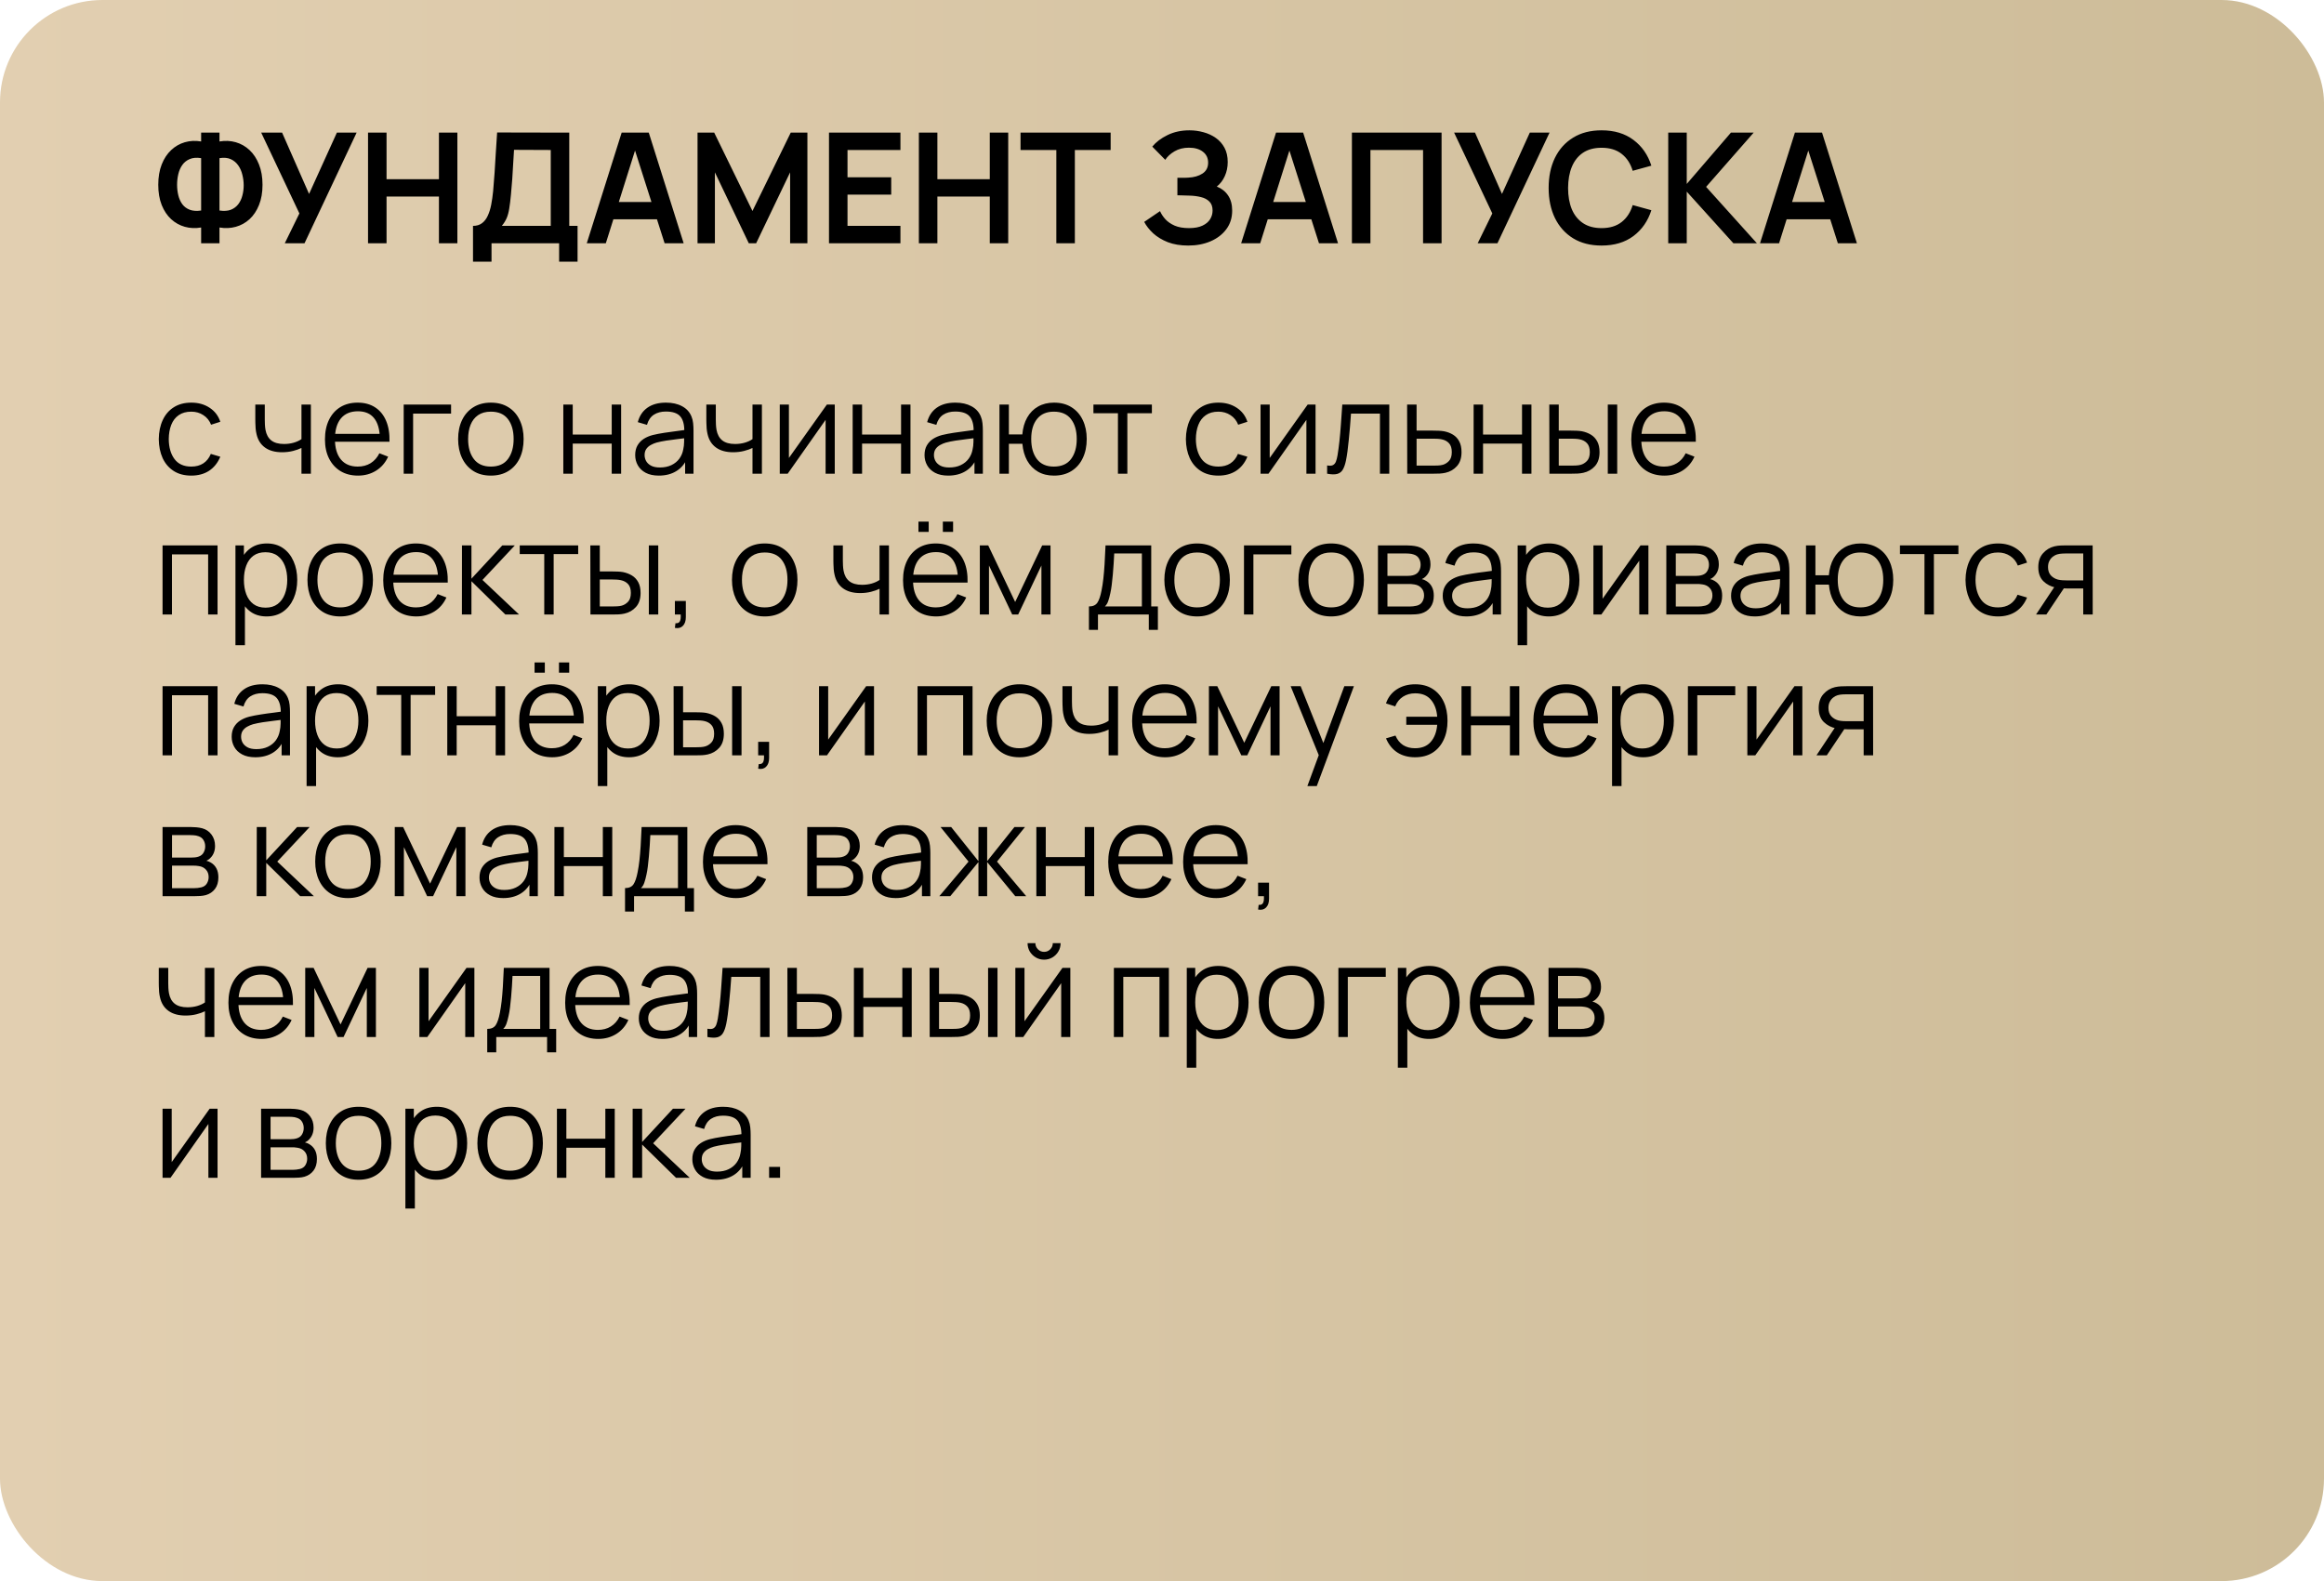 <?xml version="1.0" encoding="UTF-8"?> <svg xmlns="http://www.w3.org/2000/svg" width="363" height="247" viewBox="0 0 363 247" fill="none"><rect width="363" height="247" rx="16" fill="url(#paint0_linear_61_2753)"></rect><path d="M31.416 38V35.54C30.528 35.692 29.68 35.656 28.872 35.432C28.072 35.208 27.36 34.812 26.736 34.244C26.112 33.668 25.62 32.932 25.26 32.036C24.9 31.132 24.72 30.076 24.72 28.868C24.72 27.66 24.9 26.6 25.26 25.688C25.62 24.776 26.112 24.028 26.736 23.444C27.36 22.86 28.072 22.452 28.872 22.22C29.68 21.988 30.528 21.948 31.416 22.1V20.72H34.284V22.1C35.172 21.948 36.02 21.988 36.828 22.22C37.636 22.452 38.352 22.86 38.976 23.444C39.6 24.028 40.092 24.776 40.452 25.688C40.82 26.6 41.004 27.66 41.004 28.868C41.004 30.076 40.82 31.132 40.452 32.036C40.092 32.932 39.6 33.668 38.976 34.244C38.352 34.812 37.636 35.208 36.828 35.432C36.02 35.656 35.172 35.692 34.284 35.54V38H31.416ZM31.416 32.888V24.704C30.72 24.592 30.128 24.64 29.64 24.848C29.16 25.048 28.772 25.356 28.476 25.772C28.188 26.18 27.98 26.656 27.852 27.2C27.724 27.744 27.66 28.3 27.66 28.868C27.66 29.436 27.724 29.984 27.852 30.512C27.98 31.04 28.188 31.504 28.476 31.904C28.772 32.296 29.16 32.584 29.64 32.768C30.128 32.952 30.72 32.992 31.416 32.888ZM34.284 32.888C34.988 32.992 35.58 32.952 36.06 32.768C36.54 32.576 36.928 32.284 37.224 31.892C37.52 31.5 37.732 31.048 37.86 30.536C37.996 30.024 38.064 29.496 38.064 28.952C38.064 28.408 37.996 27.864 37.86 27.32C37.732 26.768 37.52 26.28 37.224 25.856C36.928 25.424 36.54 25.096 36.06 24.872C35.58 24.648 34.988 24.592 34.284 24.704V32.888ZM44.483 38L46.763 33.344L40.799 20.72H44.063L48.275 30.296L52.619 20.72H55.703L47.567 38H44.483ZM57.485 38V20.72H60.377V27.992H68.561V20.72H71.441V38H68.561V30.704H60.377V38H57.485ZM73.881 40.88V35.288C74.441 35.288 74.909 35.148 75.285 34.868C75.661 34.588 75.961 34.2 76.185 33.704C76.417 33.208 76.597 32.632 76.725 31.976C76.853 31.312 76.953 30.608 77.025 29.864C77.113 28.88 77.189 27.916 77.253 26.972C77.317 26.02 77.377 25.036 77.433 24.02C77.497 22.996 77.569 21.888 77.649 20.696L88.917 20.72V35.288H90.213V40.88H87.333V38H76.773V40.88H73.881ZM78.381 35.288H86.025V23.432L80.289 23.408C80.233 24.248 80.185 25.032 80.145 25.76C80.113 26.48 80.069 27.212 80.013 27.956C79.965 28.7 79.897 29.512 79.809 30.392C79.729 31.256 79.641 31.976 79.545 32.552C79.457 33.128 79.325 33.628 79.149 34.052C78.973 34.468 78.717 34.88 78.381 35.288ZM91.652 38L97.1 20.72H101.336L106.784 38H103.808L98.864 22.496H99.512L94.628 38H91.652ZM94.688 34.256V31.556H103.76V34.256H94.688ZM108.953 38V20.72H111.557L117.533 32.96L123.509 20.72H126.113V38H123.413V26.924L118.109 38H116.957L111.665 26.924V38H108.953ZM129.485 38V20.72H140.645V23.432H132.377V27.692H139.205V30.404H132.377V35.288H140.645V38H129.485ZM143.524 38V20.72H146.416V27.992H154.6V20.72H157.48V38H154.6V30.704H146.416V38H143.524ZM164.996 38V23.432H159.404V20.72H173.48V23.432H167.888V38H164.996ZM185.597 38.36C184.381 38.36 183.317 38.184 182.405 37.832C181.501 37.472 180.741 37.012 180.125 36.452C179.517 35.884 179.049 35.288 178.721 34.664L181.193 32.984C181.385 33.424 181.665 33.848 182.033 34.256C182.401 34.656 182.885 34.988 183.485 35.252C184.085 35.508 184.829 35.636 185.717 35.636C186.573 35.636 187.273 35.508 187.817 35.252C188.361 34.996 188.761 34.66 189.017 34.244C189.273 33.828 189.401 33.376 189.401 32.888C189.401 32.28 189.233 31.812 188.897 31.484C188.561 31.148 188.121 30.916 187.577 30.788C187.033 30.652 186.453 30.576 185.837 30.56C185.277 30.544 184.873 30.532 184.625 30.524C184.377 30.516 184.213 30.512 184.133 30.512C184.053 30.512 183.977 30.512 183.905 30.512V27.776C183.993 27.776 184.141 27.776 184.349 27.776C184.565 27.776 184.785 27.776 185.009 27.776C185.241 27.768 185.429 27.76 185.573 27.752C186.485 27.712 187.233 27.5 187.817 27.116C188.409 26.732 188.705 26.164 188.705 25.412C188.705 24.684 188.429 24.112 187.877 23.696C187.333 23.28 186.609 23.072 185.705 23.072C184.857 23.072 184.109 23.26 183.461 23.636C182.821 24.012 182.337 24.456 182.009 24.968L179.981 22.904C180.565 22.192 181.357 21.592 182.357 21.104C183.365 20.608 184.509 20.36 185.789 20.36C186.541 20.36 187.273 20.46 187.985 20.66C188.697 20.852 189.337 21.148 189.905 21.548C190.473 21.948 190.925 22.46 191.261 23.084C191.597 23.708 191.765 24.452 191.765 25.316C191.765 26.108 191.613 26.84 191.309 27.512C191.013 28.176 190.597 28.72 190.061 29.144C190.821 29.448 191.409 29.912 191.825 30.536C192.249 31.16 192.461 31.948 192.461 32.9C192.461 34.02 192.157 34.988 191.549 35.804C190.941 36.62 190.117 37.252 189.077 37.7C188.045 38.14 186.885 38.36 185.597 38.36ZM193.863 38L199.311 20.72H203.547L208.995 38H206.019L201.075 22.496H201.723L196.839 38H193.863ZM196.899 34.256V31.556H205.971V34.256H196.899ZM211.164 38V20.72H225.168V38H222.276V23.432H214.056V38H211.164ZM230.812 38L233.092 33.344L227.128 20.72H230.392L234.604 30.296L238.948 20.72H242.032L233.896 38H230.812ZM250.16 38.36C248.432 38.36 246.952 37.984 245.72 37.232C244.488 36.472 243.54 35.416 242.876 34.064C242.22 32.712 241.892 31.144 241.892 29.36C241.892 27.576 242.22 26.008 242.876 24.656C243.54 23.304 244.488 22.252 245.72 21.5C246.952 20.74 248.432 20.36 250.16 20.36C252.152 20.36 253.812 20.86 255.14 21.86C256.468 22.852 257.4 24.192 257.936 25.88L255.02 26.684C254.684 25.556 254.112 24.676 253.304 24.044C252.496 23.404 251.448 23.084 250.16 23.084C249 23.084 248.032 23.344 247.256 23.864C246.488 24.384 245.908 25.116 245.516 26.06C245.132 26.996 244.936 28.096 244.928 29.36C244.928 30.624 245.12 31.728 245.504 32.672C245.896 33.608 246.48 34.336 247.256 34.856C248.032 35.376 249 35.636 250.16 35.636C251.448 35.636 252.496 35.316 253.304 34.676C254.112 34.036 254.684 33.156 255.02 32.036L257.936 32.84C257.4 34.528 256.468 35.872 255.14 36.872C253.812 37.864 252.152 38.36 250.16 38.36ZM260.571 38V20.72H263.463V28.736L270.363 20.72H273.915L266.487 29.192L274.419 38H270.747L263.463 29.936V38H260.571ZM274.91 38L280.358 20.72H284.594L290.042 38H287.066L282.122 22.496H282.77L277.886 38H274.91ZM277.946 34.256V31.556H287.018V34.256H277.946Z" fill="black"></path><path d="M29.88 74.3C28.793 74.3 27.873 74.057 27.12 73.57C26.367 73.083 25.793 72.413 25.4 71.56C25.013 70.7 24.813 69.713 24.8 68.6C24.813 67.467 25.02 66.473 25.42 65.62C25.82 64.76 26.397 64.093 27.15 63.62C27.903 63.14 28.817 62.9 29.89 62.9C30.983 62.9 31.933 63.167 32.74 63.7C33.553 64.233 34.11 64.963 34.41 65.89L32.97 66.35C32.717 65.703 32.313 65.203 31.76 64.85C31.213 64.49 30.587 64.31 29.88 64.31C29.087 64.31 28.43 64.493 27.91 64.86C27.39 65.22 27.003 65.723 26.75 66.37C26.497 67.017 26.367 67.76 26.36 68.6C26.373 69.893 26.673 70.933 27.26 71.72C27.847 72.5 28.72 72.89 29.88 72.89C30.613 72.89 31.237 72.723 31.75 72.39C32.27 72.05 32.663 71.557 32.93 70.91L34.41 71.35C34.01 72.31 33.423 73.043 32.65 73.55C31.877 74.05 30.953 74.3 29.88 74.3ZM47.088 74V69.98C46.728 70.16 46.285 70.317 45.758 70.45C45.231 70.583 44.665 70.65 44.058 70.65C42.965 70.65 42.078 70.407 41.398 69.92C40.718 69.433 40.275 68.73 40.068 67.81C40.002 67.537 39.955 67.247 39.928 66.94C39.908 66.633 39.895 66.357 39.888 66.11C39.882 65.863 39.878 65.687 39.878 65.58V63.2H41.358V65.58C41.358 65.8 41.365 66.05 41.378 66.33C41.392 66.61 41.422 66.883 41.468 67.15C41.602 67.877 41.901 68.427 42.368 68.8C42.842 69.173 43.505 69.36 44.358 69.36C44.892 69.36 45.395 69.293 45.868 69.16C46.348 69.02 46.755 68.833 47.088 68.6V63.2H48.558V74H47.088ZM55.927 74.3C54.874 74.3 53.96 74.067 53.187 73.6C52.42 73.133 51.824 72.477 51.397 71.63C50.97 70.783 50.757 69.79 50.757 68.65C50.757 67.47 50.967 66.45 51.387 65.59C51.807 64.73 52.397 64.067 53.157 63.6C53.924 63.133 54.827 62.9 55.867 62.9C56.934 62.9 57.844 63.147 58.597 63.64C59.35 64.127 59.92 64.827 60.307 65.74C60.694 66.653 60.87 67.743 60.837 69.01H59.337V68.49C59.31 67.09 59.007 66.033 58.427 65.32C57.854 64.607 57.014 64.25 55.907 64.25C54.747 64.25 53.857 64.627 53.237 65.38C52.624 66.133 52.317 67.207 52.317 68.6C52.317 69.96 52.624 71.017 53.237 71.77C53.857 72.517 54.734 72.89 55.867 72.89C56.64 72.89 57.314 72.713 57.887 72.36C58.467 72 58.924 71.483 59.257 70.81L60.627 71.34C60.2 72.28 59.57 73.01 58.737 73.53C57.91 74.043 56.974 74.3 55.927 74.3ZM51.797 69.01V67.78H60.047V69.01H51.797ZM63.056 74V63.2H70.456V64.61H64.526V74H63.056ZM76.668 74.3C75.594 74.3 74.678 74.057 73.918 73.57C73.158 73.083 72.575 72.41 72.168 71.55C71.761 70.69 71.558 69.703 71.558 68.59C71.558 67.457 71.764 66.463 72.178 65.61C72.591 64.757 73.178 64.093 73.938 63.62C74.704 63.14 75.615 62.9 76.668 62.9C77.748 62.9 78.668 63.143 79.428 63.63C80.195 64.11 80.778 64.78 81.178 65.64C81.585 66.493 81.788 67.477 81.788 68.59C81.788 69.723 81.585 70.72 81.178 71.58C80.771 72.433 80.184 73.1 79.418 73.58C78.651 74.06 77.734 74.3 76.668 74.3ZM76.668 72.89C77.868 72.89 78.761 72.493 79.348 71.7C79.934 70.9 80.228 69.863 80.228 68.59C80.228 67.283 79.931 66.243 79.338 65.47C78.751 64.697 77.861 64.31 76.668 64.31C75.861 64.31 75.195 64.493 74.668 64.86C74.148 65.22 73.758 65.723 73.498 66.37C73.245 67.01 73.118 67.75 73.118 68.59C73.118 69.89 73.418 70.933 74.018 71.72C74.618 72.5 75.501 72.89 76.668 72.89ZM87.988 74V63.2H89.458V67.89H95.548V63.2H97.018V74H95.548V69.3H89.458V74H87.988ZM102.904 74.3C102.091 74.3 101.407 74.153 100.854 73.86C100.307 73.567 99.897 73.177 99.624 72.69C99.351 72.203 99.214 71.673 99.214 71.1C99.214 70.513 99.331 70.013 99.564 69.6C99.804 69.18 100.127 68.837 100.534 68.57C100.947 68.303 101.424 68.1 101.964 67.96C102.511 67.827 103.114 67.71 103.774 67.61C104.441 67.503 105.091 67.413 105.724 67.34C106.364 67.26 106.924 67.183 107.404 67.11L106.884 67.43C106.904 66.363 106.697 65.573 106.264 65.06C105.831 64.547 105.077 64.29 104.004 64.29C103.264 64.29 102.637 64.457 102.124 64.79C101.617 65.123 101.261 65.65 101.054 66.37L99.624 65.95C99.871 64.983 100.367 64.233 101.114 63.7C101.861 63.167 102.831 62.9 104.024 62.9C105.011 62.9 105.847 63.087 106.534 63.46C107.227 63.827 107.717 64.36 108.004 65.06C108.137 65.373 108.224 65.723 108.264 66.11C108.304 66.497 108.324 66.89 108.324 67.29V74H107.014V71.29L107.394 71.45C107.027 72.377 106.457 73.083 105.684 73.57C104.911 74.057 103.984 74.3 102.904 74.3ZM103.074 73.03C103.761 73.03 104.361 72.907 104.874 72.66C105.387 72.413 105.801 72.077 106.114 71.65C106.427 71.217 106.631 70.73 106.724 70.19C106.804 69.843 106.847 69.463 106.854 69.05C106.861 68.63 106.864 68.317 106.864 68.11L107.424 68.4C106.924 68.467 106.381 68.533 105.794 68.6C105.214 68.667 104.641 68.743 104.074 68.83C103.514 68.917 103.007 69.02 102.554 69.14C102.247 69.227 101.951 69.35 101.664 69.51C101.377 69.663 101.141 69.87 100.954 70.13C100.774 70.39 100.684 70.713 100.684 71.1C100.684 71.413 100.761 71.717 100.914 72.01C101.074 72.303 101.327 72.547 101.674 72.74C102.027 72.933 102.494 73.03 103.074 73.03ZM117.537 74V69.98C117.177 70.16 116.734 70.317 116.207 70.45C115.681 70.583 115.114 70.65 114.507 70.65C113.414 70.65 112.527 70.407 111.847 69.92C111.167 69.433 110.724 68.73 110.517 67.81C110.451 67.537 110.404 67.247 110.377 66.94C110.357 66.633 110.344 66.357 110.337 66.11C110.331 65.863 110.327 65.687 110.327 65.58V63.2H111.807V65.58C111.807 65.8 111.814 66.05 111.827 66.33C111.841 66.61 111.871 66.883 111.917 67.15C112.051 67.877 112.351 68.427 112.817 68.8C113.291 69.173 113.954 69.36 114.807 69.36C115.341 69.36 115.844 69.293 116.317 69.16C116.797 69.02 117.204 68.833 117.537 68.6V63.2H119.007V74H117.537ZM130.386 63.2V74H128.956V65.59L123.036 74H121.796V63.2H123.226V71.54L129.156 63.2H130.386ZM133.183 74V63.2H134.653V67.89H140.743V63.2H142.213V74H140.743V69.3H134.653V74H133.183ZM148.099 74.3C147.286 74.3 146.603 74.153 146.049 73.86C145.503 73.567 145.093 73.177 144.819 72.69C144.546 72.203 144.409 71.673 144.409 71.1C144.409 70.513 144.526 70.013 144.759 69.6C144.999 69.18 145.323 68.837 145.729 68.57C146.143 68.303 146.619 68.1 147.159 67.96C147.706 67.827 148.309 67.71 148.969 67.61C149.636 67.503 150.286 67.413 150.919 67.34C151.559 67.26 152.119 67.183 152.599 67.11L152.079 67.43C152.099 66.363 151.893 65.573 151.459 65.06C151.026 64.547 150.273 64.29 149.199 64.29C148.459 64.29 147.833 64.457 147.319 64.79C146.813 65.123 146.456 65.65 146.249 66.37L144.819 65.95C145.066 64.983 145.563 64.233 146.309 63.7C147.056 63.167 148.026 62.9 149.219 62.9C150.206 62.9 151.043 63.087 151.729 63.46C152.423 63.827 152.913 64.36 153.199 65.06C153.333 65.373 153.419 65.723 153.459 66.11C153.499 66.497 153.519 66.89 153.519 67.29V74H152.209V71.29L152.589 71.45C152.223 72.377 151.653 73.083 150.879 73.57C150.106 74.057 149.179 74.3 148.099 74.3ZM148.269 73.03C148.956 73.03 149.556 72.907 150.069 72.66C150.583 72.413 150.996 72.077 151.309 71.65C151.623 71.217 151.826 70.73 151.919 70.19C151.999 69.843 152.043 69.463 152.049 69.05C152.056 68.63 152.059 68.317 152.059 68.11L152.619 68.4C152.119 68.467 151.576 68.533 150.989 68.6C150.409 68.667 149.836 68.743 149.269 68.83C148.709 68.917 148.203 69.02 147.749 69.14C147.443 69.227 147.146 69.35 146.859 69.51C146.573 69.663 146.336 69.87 146.149 70.13C145.969 70.39 145.879 70.713 145.879 71.1C145.879 71.413 145.956 71.717 146.109 72.01C146.269 72.303 146.523 72.547 146.869 72.74C147.223 72.933 147.689 73.03 148.269 73.03ZM164.623 74.3C163.669 74.3 162.839 74.097 162.133 73.69C161.426 73.277 160.863 72.7 160.443 71.96C160.029 71.213 159.779 70.337 159.693 69.33H157.583V74H156.113V63.2H157.583V67.87H159.683C159.769 66.85 160.023 65.97 160.443 65.23C160.869 64.483 161.436 63.91 162.143 63.51C162.856 63.103 163.686 62.9 164.633 62.9C165.706 62.9 166.623 63.143 167.383 63.63C168.149 64.117 168.733 64.787 169.133 65.64C169.539 66.493 169.743 67.473 169.743 68.58C169.743 69.713 169.536 70.71 169.123 71.57C168.716 72.43 168.129 73.1 167.363 73.58C166.603 74.06 165.689 74.3 164.623 74.3ZM164.593 72.89C165.806 72.89 166.706 72.497 167.293 71.71C167.886 70.917 168.183 69.877 168.183 68.59C168.183 67.277 167.883 66.237 167.283 65.47C166.689 64.697 165.796 64.31 164.603 64.31C163.463 64.31 162.589 64.69 161.983 65.45C161.376 66.203 161.073 67.247 161.073 68.58C161.073 69.887 161.369 70.933 161.963 71.72C162.563 72.5 163.439 72.89 164.593 72.89ZM174.619 74V64.56H170.789V63.2H179.919V64.56H176.089V74H174.619ZM190.31 74.3C189.223 74.3 188.303 74.057 187.55 73.57C186.796 73.083 186.223 72.413 185.83 71.56C185.443 70.7 185.243 69.713 185.23 68.6C185.243 67.467 185.45 66.473 185.85 65.62C186.25 64.76 186.826 64.093 187.58 63.62C188.333 63.14 189.246 62.9 190.32 62.9C191.413 62.9 192.363 63.167 193.17 63.7C193.983 64.233 194.54 64.963 194.84 65.89L193.4 66.35C193.146 65.703 192.743 65.203 192.19 64.85C191.643 64.49 191.016 64.31 190.31 64.31C189.516 64.31 188.86 64.493 188.34 64.86C187.82 65.22 187.433 65.723 187.18 66.37C186.926 67.017 186.796 67.76 186.79 68.6C186.803 69.893 187.103 70.933 187.69 71.72C188.276 72.5 189.15 72.89 190.31 72.89C191.043 72.89 191.666 72.723 192.18 72.39C192.7 72.05 193.093 71.557 193.36 70.91L194.84 71.35C194.44 72.31 193.853 73.043 193.08 73.55C192.306 74.05 191.383 74.3 190.31 74.3ZM205.484 63.2V74H204.054V65.59L198.134 74H196.894V63.2H198.324V71.54L204.254 63.2H205.484ZM207.291 74V72.71C207.691 72.783 207.994 72.767 208.201 72.66C208.414 72.547 208.571 72.36 208.671 72.1C208.771 71.833 208.854 71.503 208.921 71.11C209.027 70.457 209.124 69.737 209.211 68.95C209.297 68.163 209.374 67.297 209.441 66.35C209.514 65.397 209.587 64.347 209.661 63.2H217.001V74H215.541V64.61H211.021C210.974 65.317 210.921 66.02 210.861 66.72C210.801 67.42 210.737 68.093 210.671 68.74C210.611 69.38 210.544 69.97 210.471 70.51C210.397 71.05 210.321 71.517 210.241 71.91C210.121 72.503 209.961 72.977 209.761 73.33C209.567 73.683 209.277 73.917 208.891 74.03C208.504 74.143 207.971 74.133 207.291 74ZM219.805 74L219.785 63.2H221.265V67.27H223.795C224.108 67.27 224.415 67.277 224.715 67.29C225.021 67.303 225.291 67.33 225.525 67.37C226.058 67.47 226.531 67.647 226.945 67.9C227.365 68.153 227.691 68.503 227.925 68.95C228.165 69.397 228.285 69.957 228.285 70.63C228.285 71.557 228.045 72.287 227.565 72.82C227.091 73.353 226.491 73.7 225.765 73.86C225.491 73.92 225.195 73.96 224.875 73.98C224.555 73.993 224.238 74 223.925 74H219.805ZM221.265 72.74H223.865C224.091 72.74 224.345 72.733 224.625 72.72C224.905 72.707 225.151 72.67 225.365 72.61C225.718 72.51 226.038 72.31 226.325 72.01C226.618 71.703 226.765 71.243 226.765 70.63C226.765 70.023 226.625 69.567 226.345 69.26C226.065 68.947 225.691 68.74 225.225 68.64C225.018 68.593 224.795 68.563 224.555 68.55C224.315 68.537 224.085 68.53 223.865 68.53H221.265V72.74ZM230.175 74V63.2H231.645V67.89H237.735V63.2H239.205V74H237.735V69.3H231.645V74H230.175ZM242.012 74L241.992 63.2H243.472V67.27H245.352C245.665 67.27 245.972 67.277 246.272 67.29C246.572 67.303 246.842 67.33 247.082 67.37C247.615 67.477 248.088 67.657 248.502 67.91C248.915 68.163 249.242 68.513 249.482 68.96C249.722 69.4 249.842 69.957 249.842 70.63C249.842 71.557 249.602 72.287 249.122 72.82C248.642 73.353 248.038 73.7 247.312 73.86C247.038 73.92 246.742 73.96 246.422 73.98C246.102 73.993 245.788 74 245.482 74H242.012ZM243.472 72.74H245.422C245.642 72.74 245.892 72.733 246.172 72.72C246.452 72.707 246.698 72.67 246.912 72.61C247.272 72.51 247.595 72.31 247.882 72.01C248.175 71.703 248.322 71.243 248.322 70.63C248.322 70.023 248.182 69.567 247.902 69.26C247.622 68.947 247.248 68.74 246.782 68.64C246.568 68.593 246.342 68.563 246.102 68.55C245.868 68.537 245.642 68.53 245.422 68.53H243.472V72.74ZM251.132 74V63.2H252.602V74H251.132ZM259.97 74.3C258.917 74.3 258.003 74.067 257.23 73.6C256.463 73.133 255.867 72.477 255.44 71.63C255.013 70.783 254.8 69.79 254.8 68.65C254.8 67.47 255.01 66.45 255.43 65.59C255.85 64.73 256.44 64.067 257.2 63.6C257.967 63.133 258.87 62.9 259.91 62.9C260.977 62.9 261.887 63.147 262.64 63.64C263.393 64.127 263.963 64.827 264.35 65.74C264.737 66.653 264.913 67.743 264.88 69.01H263.38V68.49C263.353 67.09 263.05 66.033 262.47 65.32C261.897 64.607 261.057 64.25 259.95 64.25C258.79 64.25 257.9 64.627 257.28 65.38C256.667 66.133 256.36 67.207 256.36 68.6C256.36 69.96 256.667 71.017 257.28 71.77C257.9 72.517 258.777 72.89 259.91 72.89C260.683 72.89 261.357 72.713 261.93 72.36C262.51 72 262.967 71.483 263.3 70.81L264.67 71.34C264.243 72.28 263.613 73.01 262.78 73.53C261.953 74.043 261.017 74.3 259.97 74.3ZM255.84 69.01V67.78H264.09V69.01H255.84ZM25.39 96V85.2H33.98V96H32.51V86.61H26.86V96H25.39ZM41.637 96.3C40.643 96.3 39.803 96.05 39.117 95.55C38.43 95.043 37.91 94.36 37.557 93.5C37.203 92.633 37.027 91.663 37.027 90.59C37.027 89.497 37.203 88.523 37.557 87.67C37.917 86.81 38.443 86.133 39.137 85.64C39.83 85.147 40.683 84.9 41.697 84.9C42.683 84.9 43.53 85.15 44.237 85.65C44.943 86.15 45.483 86.83 45.857 87.69C46.237 88.55 46.427 89.517 46.427 90.59C46.427 91.67 46.237 92.64 45.857 93.5C45.477 94.36 44.93 95.043 44.217 95.55C43.503 96.05 42.643 96.3 41.637 96.3ZM36.777 100.8V85.2H38.097V93.33H38.257V100.8H36.777ZM41.487 94.93C42.24 94.93 42.867 94.74 43.367 94.36C43.867 93.98 44.24 93.463 44.487 92.81C44.74 92.15 44.867 91.41 44.867 90.59C44.867 89.777 44.743 89.043 44.497 88.39C44.25 87.737 43.873 87.22 43.367 86.84C42.867 86.46 42.23 86.27 41.457 86.27C40.703 86.27 40.077 86.453 39.577 86.82C39.083 87.187 38.713 87.697 38.467 88.35C38.22 88.997 38.097 89.743 38.097 90.59C38.097 91.423 38.22 92.17 38.467 92.83C38.713 93.483 39.087 93.997 39.587 94.37C40.087 94.743 40.72 94.93 41.487 94.93ZM53.133 96.3C52.059 96.3 51.143 96.057 50.383 95.57C49.623 95.083 49.039 94.41 48.633 93.55C48.226 92.69 48.023 91.703 48.023 90.59C48.023 89.457 48.229 88.463 48.643 87.61C49.056 86.757 49.643 86.093 50.403 85.62C51.169 85.14 52.079 84.9 53.133 84.9C54.213 84.9 55.133 85.143 55.893 85.63C56.659 86.11 57.243 86.78 57.643 87.64C58.049 88.493 58.253 89.477 58.253 90.59C58.253 91.723 58.049 92.72 57.643 93.58C57.236 94.433 56.649 95.1 55.883 95.58C55.116 96.06 54.199 96.3 53.133 96.3ZM53.133 94.89C54.333 94.89 55.226 94.493 55.813 93.7C56.399 92.9 56.693 91.863 56.693 90.59C56.693 89.283 56.396 88.243 55.803 87.47C55.216 86.697 54.326 86.31 53.133 86.31C52.326 86.31 51.659 86.493 51.133 86.86C50.613 87.22 50.223 87.723 49.963 88.37C49.709 89.01 49.583 89.75 49.583 90.59C49.583 91.89 49.883 92.933 50.483 93.72C51.083 94.5 51.966 94.89 53.133 94.89ZM65.029 96.3C63.975 96.3 63.062 96.067 62.289 95.6C61.522 95.133 60.925 94.477 60.499 93.63C60.072 92.783 59.859 91.79 59.859 90.65C59.859 89.47 60.069 88.45 60.489 87.59C60.909 86.73 61.499 86.067 62.259 85.6C63.025 85.133 63.929 84.9 64.969 84.9C66.035 84.9 66.945 85.147 67.699 85.64C68.452 86.127 69.022 86.827 69.409 87.74C69.795 88.653 69.972 89.743 69.939 91.01H68.439V90.49C68.412 89.09 68.109 88.033 67.529 87.32C66.955 86.607 66.115 86.25 65.009 86.25C63.849 86.25 62.959 86.627 62.339 87.38C61.725 88.133 61.419 89.207 61.419 90.6C61.419 91.96 61.725 93.017 62.339 93.77C62.959 94.517 63.835 94.89 64.969 94.89C65.742 94.89 66.415 94.713 66.989 94.36C67.569 94 68.025 93.483 68.359 92.81L69.729 93.34C69.302 94.28 68.672 95.01 67.839 95.53C67.012 96.043 66.075 96.3 65.029 96.3ZM60.899 91.01V89.78H69.149V91.01H60.899ZM72.148 96L72.158 85.2H73.638V90.4L78.458 85.2H80.418L75.358 90.6L81.078 96H78.938L73.638 90.8V96H72.148ZM85.01 96V86.56H81.18V85.2H90.31V86.56H86.48V96H85.01ZM92.226 96L92.206 85.2H93.686V89.27H95.566C95.88 89.27 96.186 89.277 96.486 89.29C96.786 89.303 97.056 89.33 97.296 89.37C97.83 89.477 98.303 89.657 98.716 89.91C99.13 90.163 99.456 90.513 99.696 90.96C99.936 91.4 100.056 91.957 100.056 92.63C100.056 93.557 99.816 94.287 99.336 94.82C98.856 95.353 98.253 95.7 97.526 95.86C97.253 95.92 96.956 95.96 96.636 95.98C96.316 95.993 96.003 96 95.696 96H92.226ZM93.686 94.74H95.636C95.856 94.74 96.106 94.733 96.386 94.72C96.666 94.707 96.913 94.67 97.126 94.61C97.486 94.51 97.81 94.31 98.096 94.01C98.39 93.703 98.536 93.243 98.536 92.63C98.536 92.023 98.396 91.567 98.116 91.26C97.836 90.947 97.463 90.74 96.996 90.64C96.783 90.593 96.556 90.563 96.316 90.55C96.083 90.537 95.856 90.53 95.636 90.53H93.686V94.74ZM101.346 96V85.2H102.816V96H101.346ZM105.415 98.09L105.505 97.36C105.772 97.38 105.965 97.327 106.085 97.2C106.205 97.073 106.278 96.903 106.305 96.69C106.332 96.477 106.338 96.247 106.325 96H105.415V93.89H107.125V96.4C107.125 97.013 106.968 97.473 106.655 97.78C106.348 98.087 105.935 98.19 105.415 98.09ZM119.441 96.3C118.368 96.3 117.451 96.057 116.691 95.57C115.931 95.083 115.348 94.41 114.941 93.55C114.535 92.69 114.331 91.703 114.331 90.59C114.331 89.457 114.538 88.463 114.951 87.61C115.365 86.757 115.951 86.093 116.711 85.62C117.478 85.14 118.388 84.9 119.441 84.9C120.521 84.9 121.441 85.143 122.201 85.63C122.968 86.11 123.551 86.78 123.951 87.64C124.358 88.493 124.561 89.477 124.561 90.59C124.561 91.723 124.358 92.72 123.951 93.58C123.545 94.433 122.958 95.1 122.191 95.58C121.425 96.06 120.508 96.3 119.441 96.3ZM119.441 94.89C120.641 94.89 121.535 94.493 122.121 93.7C122.708 92.9 123.001 91.863 123.001 90.59C123.001 89.283 122.705 88.243 122.111 87.47C121.525 86.697 120.635 86.31 119.441 86.31C118.635 86.31 117.968 86.493 117.441 86.86C116.921 87.22 116.531 87.723 116.271 88.37C116.018 89.01 115.891 89.75 115.891 90.59C115.891 91.89 116.191 92.933 116.791 93.72C117.391 94.5 118.275 94.89 119.441 94.89ZM137.381 96V91.98C137.021 92.16 136.578 92.317 136.051 92.45C135.524 92.583 134.958 92.65 134.351 92.65C133.258 92.65 132.371 92.407 131.691 91.92C131.011 91.433 130.568 90.73 130.361 89.81C130.294 89.537 130.248 89.247 130.221 88.94C130.201 88.633 130.188 88.357 130.181 88.11C130.174 87.863 130.171 87.687 130.171 87.58V85.2H131.651V87.58C131.651 87.8 131.658 88.05 131.671 88.33C131.684 88.61 131.714 88.883 131.761 89.15C131.894 89.877 132.194 90.427 132.661 90.8C133.134 91.173 133.798 91.36 134.651 91.36C135.184 91.36 135.688 91.293 136.161 91.16C136.641 91.02 137.048 90.833 137.381 90.6V85.2H138.851V96H137.381ZM147.27 83.09V81.49H148.87V83.09H147.27ZM143.46 83.09V81.49H145.06V83.09H143.46ZM146.22 96.3C145.167 96.3 144.253 96.067 143.48 95.6C142.713 95.133 142.117 94.477 141.69 93.63C141.263 92.783 141.05 91.79 141.05 90.65C141.05 89.47 141.26 88.45 141.68 87.59C142.1 86.73 142.69 86.067 143.45 85.6C144.217 85.133 145.12 84.9 146.16 84.9C147.227 84.9 148.137 85.147 148.89 85.64C149.643 86.127 150.213 86.827 150.6 87.74C150.987 88.653 151.163 89.743 151.13 91.01H149.63V90.49C149.603 89.09 149.3 88.033 148.72 87.32C148.147 86.607 147.307 86.25 146.2 86.25C145.04 86.25 144.15 86.627 143.53 87.38C142.917 88.133 142.61 89.207 142.61 90.6C142.61 91.96 142.917 93.017 143.53 93.77C144.15 94.517 145.027 94.89 146.16 94.89C146.933 94.89 147.607 94.713 148.18 94.36C148.76 94 149.217 93.483 149.55 92.81L150.92 93.34C150.493 94.28 149.863 95.01 149.03 95.53C148.203 96.043 147.267 96.3 146.22 96.3ZM142.09 91.01V89.78H150.34V91.01H142.09ZM153.046 96V85.2H154.356L158.566 94.04L162.786 85.2H164.086V96H162.666V88.34L159.036 96H158.106L154.476 88.34V96H153.046ZM170.088 98.4V94.74C170.702 94.74 171.142 94.543 171.408 94.15C171.675 93.75 171.892 93.113 172.058 92.24C172.172 91.673 172.265 91.063 172.338 90.41C172.412 89.757 172.475 89.01 172.528 88.17C172.582 87.323 172.632 86.333 172.678 85.2H179.818V94.74H180.858V98.4H179.438V96H171.498V98.4H170.088ZM172.578 94.74H178.358V86.46H174.038C174.018 86.967 173.988 87.503 173.948 88.07C173.915 88.637 173.872 89.203 173.818 89.77C173.772 90.337 173.715 90.87 173.648 91.37C173.588 91.863 173.515 92.297 173.428 92.67C173.328 93.15 173.218 93.56 173.098 93.9C172.985 94.24 172.812 94.52 172.578 94.74ZM186.98 96.3C185.907 96.3 184.99 96.057 184.23 95.57C183.47 95.083 182.887 94.41 182.48 93.55C182.074 92.69 181.87 91.703 181.87 90.59C181.87 89.457 182.077 88.463 182.49 87.61C182.904 86.757 183.49 86.093 184.25 85.62C185.017 85.14 185.927 84.9 186.98 84.9C188.06 84.9 188.98 85.143 189.74 85.63C190.507 86.11 191.09 86.78 191.49 87.64C191.897 88.493 192.1 89.477 192.1 90.59C192.1 91.723 191.897 92.72 191.49 93.58C191.084 94.433 190.497 95.1 189.73 95.58C188.964 96.06 188.047 96.3 186.98 96.3ZM186.98 94.89C188.18 94.89 189.074 94.493 189.66 93.7C190.247 92.9 190.54 91.863 190.54 90.59C190.54 89.283 190.244 88.243 189.65 87.47C189.064 86.697 188.174 86.31 186.98 86.31C186.174 86.31 185.507 86.493 184.98 86.86C184.46 87.22 184.07 87.723 183.81 88.37C183.557 89.01 183.43 89.75 183.43 90.59C183.43 91.89 183.73 92.933 184.33 93.72C184.93 94.5 185.814 94.89 186.98 94.89ZM194.306 96V85.2H201.706V86.61H195.776V96H194.306ZM207.918 96.3C206.844 96.3 205.928 96.057 205.168 95.57C204.408 95.083 203.824 94.41 203.418 93.55C203.011 92.69 202.808 91.703 202.808 90.59C202.808 89.457 203.014 88.463 203.428 87.61C203.841 86.757 204.428 86.093 205.188 85.62C205.954 85.14 206.864 84.9 207.918 84.9C208.998 84.9 209.918 85.143 210.678 85.63C211.444 86.11 212.028 86.78 212.428 87.64C212.834 88.493 213.038 89.477 213.038 90.59C213.038 91.723 212.834 92.72 212.428 93.58C212.021 94.433 211.434 95.1 210.668 95.58C209.901 96.06 208.984 96.3 207.918 96.3ZM207.918 94.89C209.118 94.89 210.011 94.493 210.598 93.7C211.184 92.9 211.478 91.863 211.478 90.59C211.478 89.283 211.181 88.243 210.588 87.47C210.001 86.697 209.111 86.31 207.918 86.31C207.111 86.31 206.444 86.493 205.918 86.86C205.398 87.22 205.008 87.723 204.748 88.37C204.494 89.01 204.368 89.75 204.368 90.59C204.368 91.89 204.668 92.933 205.268 93.72C205.868 94.5 206.751 94.89 207.918 94.89ZM215.234 96V85.2H219.684C219.91 85.2 220.184 85.213 220.504 85.24C220.83 85.267 221.134 85.317 221.414 85.39C222.02 85.55 222.507 85.877 222.874 86.37C223.247 86.863 223.434 87.457 223.434 88.15C223.434 88.537 223.374 88.883 223.254 89.19C223.14 89.49 222.977 89.75 222.764 89.97C222.664 90.083 222.554 90.183 222.434 90.27C222.314 90.35 222.197 90.417 222.084 90.47C222.297 90.51 222.527 90.603 222.774 90.75C223.16 90.977 223.454 91.283 223.654 91.67C223.854 92.05 223.954 92.513 223.954 93.06C223.954 93.8 223.777 94.403 223.424 94.87C223.07 95.337 222.597 95.657 222.004 95.83C221.737 95.903 221.447 95.95 221.134 95.97C220.827 95.99 220.537 96 220.264 96H215.234ZM216.714 94.75H220.194C220.334 94.75 220.51 94.74 220.724 94.72C220.937 94.693 221.127 94.66 221.294 94.62C221.687 94.52 221.974 94.32 222.154 94.02C222.34 93.713 222.434 93.38 222.434 93.02C222.434 92.547 222.294 92.16 222.014 91.86C221.74 91.553 221.374 91.367 220.914 91.3C220.76 91.267 220.6 91.247 220.434 91.24C220.267 91.233 220.117 91.23 219.984 91.23H216.714V94.75ZM216.714 89.97H219.734C219.907 89.97 220.1 89.96 220.314 89.94C220.534 89.913 220.724 89.87 220.884 89.81C221.23 89.69 221.484 89.483 221.644 89.19C221.81 88.897 221.894 88.577 221.894 88.23C221.894 87.85 221.804 87.517 221.624 87.23C221.45 86.943 221.187 86.743 220.834 86.63C220.594 86.543 220.334 86.493 220.054 86.48C219.78 86.467 219.607 86.46 219.534 86.46H216.714V89.97ZM229.037 96.3C228.224 96.3 227.54 96.153 226.987 95.86C226.44 95.567 226.03 95.177 225.757 94.69C225.484 94.203 225.347 93.673 225.347 93.1C225.347 92.513 225.464 92.013 225.697 91.6C225.937 91.18 226.26 90.837 226.667 90.57C227.08 90.303 227.557 90.1 228.097 89.96C228.644 89.827 229.247 89.71 229.907 89.61C230.574 89.503 231.224 89.413 231.857 89.34C232.497 89.26 233.057 89.183 233.537 89.11L233.017 89.43C233.037 88.363 232.83 87.573 232.397 87.06C231.964 86.547 231.21 86.29 230.137 86.29C229.397 86.29 228.77 86.457 228.257 86.79C227.75 87.123 227.394 87.65 227.187 88.37L225.757 87.95C226.004 86.983 226.5 86.233 227.247 85.7C227.994 85.167 228.964 84.9 230.157 84.9C231.144 84.9 231.98 85.087 232.667 85.46C233.36 85.827 233.85 86.36 234.137 87.06C234.27 87.373 234.357 87.723 234.397 88.11C234.437 88.497 234.457 88.89 234.457 89.29V96H233.147V93.29L233.527 93.45C233.16 94.377 232.59 95.083 231.817 95.57C231.044 96.057 230.117 96.3 229.037 96.3ZM229.207 95.03C229.894 95.03 230.494 94.907 231.007 94.66C231.52 94.413 231.934 94.077 232.247 93.65C232.56 93.217 232.764 92.73 232.857 92.19C232.937 91.843 232.98 91.463 232.987 91.05C232.994 90.63 232.997 90.317 232.997 90.11L233.557 90.4C233.057 90.467 232.514 90.533 231.927 90.6C231.347 90.667 230.774 90.743 230.207 90.83C229.647 90.917 229.14 91.02 228.687 91.14C228.38 91.227 228.084 91.35 227.797 91.51C227.51 91.663 227.274 91.87 227.087 92.13C226.907 92.39 226.817 92.713 226.817 93.1C226.817 93.413 226.894 93.717 227.047 94.01C227.207 94.303 227.46 94.547 227.807 94.74C228.16 94.933 228.627 95.03 229.207 95.03ZM241.91 96.3C240.917 96.3 240.077 96.05 239.39 95.55C238.703 95.043 238.183 94.36 237.83 93.5C237.477 92.633 237.3 91.663 237.3 90.59C237.3 89.497 237.477 88.523 237.83 87.67C238.19 86.81 238.717 86.133 239.41 85.64C240.103 85.147 240.957 84.9 241.97 84.9C242.957 84.9 243.803 85.15 244.51 85.65C245.217 86.15 245.757 86.83 246.13 87.69C246.51 88.55 246.7 89.517 246.7 90.59C246.7 91.67 246.51 92.64 246.13 93.5C245.75 94.36 245.203 95.043 244.49 95.55C243.777 96.05 242.917 96.3 241.91 96.3ZM237.05 100.8V85.2H238.37V93.33H238.53V100.8H237.05ZM241.76 94.93C242.513 94.93 243.14 94.74 243.64 94.36C244.14 93.98 244.513 93.463 244.76 92.81C245.013 92.15 245.14 91.41 245.14 90.59C245.14 89.777 245.017 89.043 244.77 88.39C244.523 87.737 244.147 87.22 243.64 86.84C243.14 86.46 242.503 86.27 241.73 86.27C240.977 86.27 240.35 86.453 239.85 86.82C239.357 87.187 238.987 87.697 238.74 88.35C238.493 88.997 238.37 89.743 238.37 90.59C238.37 91.423 238.493 92.17 238.74 92.83C238.987 93.483 239.36 93.997 239.86 94.37C240.36 94.743 240.993 94.93 241.76 94.93ZM257.476 85.2V96H256.046V87.59L250.126 96H248.886V85.2H250.316V93.54L256.246 85.2H257.476ZM260.273 96V85.2H264.723C264.949 85.2 265.223 85.213 265.543 85.24C265.869 85.267 266.173 85.317 266.453 85.39C267.059 85.55 267.546 85.877 267.913 86.37C268.286 86.863 268.473 87.457 268.473 88.15C268.473 88.537 268.413 88.883 268.293 89.19C268.179 89.49 268.016 89.75 267.803 89.97C267.703 90.083 267.593 90.183 267.473 90.27C267.353 90.35 267.236 90.417 267.123 90.47C267.336 90.51 267.566 90.603 267.813 90.75C268.199 90.977 268.493 91.283 268.693 91.67C268.893 92.05 268.993 92.513 268.993 93.06C268.993 93.8 268.816 94.403 268.463 94.87C268.109 95.337 267.636 95.657 267.043 95.83C266.776 95.903 266.486 95.95 266.173 95.97C265.866 95.99 265.576 96 265.303 96H260.273ZM261.753 94.75H265.233C265.373 94.75 265.549 94.74 265.763 94.72C265.976 94.693 266.166 94.66 266.333 94.62C266.726 94.52 267.013 94.32 267.193 94.02C267.379 93.713 267.473 93.38 267.473 93.02C267.473 92.547 267.333 92.16 267.053 91.86C266.779 91.553 266.413 91.367 265.953 91.3C265.799 91.267 265.639 91.247 265.473 91.24C265.306 91.233 265.156 91.23 265.023 91.23H261.753V94.75ZM261.753 89.97H264.773C264.946 89.97 265.139 89.96 265.353 89.94C265.573 89.913 265.763 89.87 265.923 89.81C266.269 89.69 266.523 89.483 266.683 89.19C266.849 88.897 266.933 88.577 266.933 88.23C266.933 87.85 266.843 87.517 266.663 87.23C266.489 86.943 266.226 86.743 265.873 86.63C265.633 86.543 265.373 86.493 265.093 86.48C264.819 86.467 264.646 86.46 264.573 86.46H261.753V89.97ZM274.076 96.3C273.263 96.3 272.579 96.153 272.026 95.86C271.479 95.567 271.069 95.177 270.796 94.69C270.523 94.203 270.386 93.673 270.386 93.1C270.386 92.513 270.503 92.013 270.736 91.6C270.976 91.18 271.299 90.837 271.706 90.57C272.119 90.303 272.596 90.1 273.136 89.96C273.683 89.827 274.286 89.71 274.946 89.61C275.613 89.503 276.263 89.413 276.896 89.34C277.536 89.26 278.096 89.183 278.576 89.11L278.056 89.43C278.076 88.363 277.869 87.573 277.436 87.06C277.003 86.547 276.249 86.29 275.176 86.29C274.436 86.29 273.809 86.457 273.296 86.79C272.789 87.123 272.433 87.65 272.226 88.37L270.796 87.95C271.043 86.983 271.539 86.233 272.286 85.7C273.033 85.167 274.003 84.9 275.196 84.9C276.183 84.9 277.019 85.087 277.706 85.46C278.399 85.827 278.889 86.36 279.176 87.06C279.309 87.373 279.396 87.723 279.436 88.11C279.476 88.497 279.496 88.89 279.496 89.29V96H278.186V93.29L278.566 93.45C278.199 94.377 277.629 95.083 276.856 95.57C276.083 96.057 275.156 96.3 274.076 96.3ZM274.246 95.03C274.933 95.03 275.533 94.907 276.046 94.66C276.559 94.413 276.973 94.077 277.286 93.65C277.599 93.217 277.803 92.73 277.896 92.19C277.976 91.843 278.019 91.463 278.026 91.05C278.033 90.63 278.036 90.317 278.036 90.11L278.596 90.4C278.096 90.467 277.553 90.533 276.966 90.6C276.386 90.667 275.813 90.743 275.246 90.83C274.686 90.917 274.179 91.02 273.726 91.14C273.419 91.227 273.123 91.35 272.836 91.51C272.549 91.663 272.313 91.87 272.126 92.13C271.946 92.39 271.856 92.713 271.856 93.1C271.856 93.413 271.933 93.717 272.086 94.01C272.246 94.303 272.499 94.547 272.846 94.74C273.199 94.933 273.666 95.03 274.246 95.03ZM290.599 96.3C289.646 96.3 288.816 96.097 288.109 95.69C287.403 95.277 286.839 94.7 286.419 93.96C286.006 93.213 285.756 92.337 285.669 91.33H283.559V96H282.089V85.2H283.559V89.87H285.659C285.746 88.85 285.999 87.97 286.419 87.23C286.846 86.483 287.413 85.91 288.119 85.51C288.833 85.103 289.663 84.9 290.609 84.9C291.683 84.9 292.599 85.143 293.359 85.63C294.126 86.117 294.709 86.787 295.109 87.64C295.516 88.493 295.719 89.473 295.719 90.58C295.719 91.713 295.513 92.71 295.099 93.57C294.693 94.43 294.106 95.1 293.339 95.58C292.579 96.06 291.666 96.3 290.599 96.3ZM290.569 94.89C291.783 94.89 292.683 94.497 293.269 93.71C293.863 92.917 294.159 91.877 294.159 90.59C294.159 89.277 293.859 88.237 293.259 87.47C292.666 86.697 291.773 86.31 290.579 86.31C289.439 86.31 288.566 86.69 287.959 87.45C287.353 88.203 287.049 89.247 287.049 90.58C287.049 91.887 287.346 92.933 287.939 93.72C288.539 94.5 289.416 94.89 290.569 94.89ZM300.596 96V86.56H296.766V85.2H305.896V86.56H302.066V96H300.596ZM312.087 96.3C311 96.3 310.08 96.057 309.327 95.57C308.574 95.083 308 94.413 307.607 93.56C307.22 92.7 307.02 91.713 307.007 90.6C307.02 89.467 307.227 88.473 307.627 87.62C308.027 86.76 308.604 86.093 309.357 85.62C310.11 85.14 311.024 84.9 312.097 84.9C313.19 84.9 314.14 85.167 314.947 85.7C315.76 86.233 316.317 86.963 316.617 87.89L315.177 88.35C314.924 87.703 314.52 87.203 313.967 86.85C313.42 86.49 312.794 86.31 312.087 86.31C311.294 86.31 310.637 86.493 310.117 86.86C309.597 87.22 309.21 87.723 308.957 88.37C308.704 89.017 308.574 89.76 308.567 90.6C308.58 91.893 308.88 92.933 309.467 93.72C310.054 94.5 310.927 94.89 312.087 94.89C312.82 94.89 313.444 94.723 313.957 94.39C314.477 94.05 314.87 93.557 315.137 92.91L316.617 93.35C316.217 94.31 315.63 95.043 314.857 95.55C314.084 96.05 313.16 96.3 312.087 96.3ZM325.393 96V91.93H322.873C322.579 91.93 322.276 91.92 321.963 91.9C321.656 91.873 321.369 91.837 321.103 91.79C320.343 91.643 319.696 91.31 319.163 90.79C318.636 90.263 318.373 89.537 318.373 88.61C318.373 87.703 318.619 86.977 319.113 86.43C319.606 85.877 320.203 85.517 320.903 85.35C321.223 85.277 321.546 85.233 321.873 85.22C322.206 85.207 322.493 85.2 322.733 85.2H326.863L326.873 96H325.393ZM318.023 96L321.033 91.47H322.663L319.633 96H318.023ZM322.793 90.67H325.393V86.46H322.793C322.633 86.46 322.409 86.467 322.123 86.48C321.836 86.493 321.566 86.537 321.313 86.61C321.093 86.677 320.873 86.793 320.653 86.96C320.439 87.12 320.259 87.337 320.113 87.61C319.966 87.877 319.893 88.203 319.893 88.59C319.893 89.13 320.039 89.563 320.333 89.89C320.633 90.21 321.006 90.43 321.453 90.55C321.693 90.603 321.933 90.637 322.173 90.65C322.413 90.663 322.619 90.67 322.793 90.67ZM25.39 118V107.2H33.98V118H32.51V108.61H26.86V118H25.39ZM39.877 118.3C39.063 118.3 38.38 118.153 37.827 117.86C37.28 117.567 36.87 117.177 36.597 116.69C36.323 116.203 36.187 115.673 36.187 115.1C36.187 114.513 36.303 114.013 36.537 113.6C36.777 113.18 37.1 112.837 37.507 112.57C37.92 112.303 38.397 112.1 38.937 111.96C39.483 111.827 40.087 111.71 40.747 111.61C41.413 111.503 42.063 111.413 42.697 111.34C43.337 111.26 43.897 111.183 44.377 111.11L43.857 111.43C43.877 110.363 43.67 109.573 43.237 109.06C42.803 108.547 42.05 108.29 40.977 108.29C40.237 108.29 39.61 108.457 39.097 108.79C38.59 109.123 38.233 109.65 38.027 110.37L36.597 109.95C36.843 108.983 37.34 108.233 38.087 107.7C38.833 107.167 39.803 106.9 40.997 106.9C41.983 106.9 42.82 107.087 43.507 107.46C44.2 107.827 44.69 108.36 44.977 109.06C45.11 109.373 45.197 109.723 45.237 110.11C45.277 110.497 45.297 110.89 45.297 111.29V118H43.987V115.29L44.367 115.45C44 116.377 43.43 117.083 42.657 117.57C41.883 118.057 40.957 118.3 39.877 118.3ZM40.047 117.03C40.733 117.03 41.333 116.907 41.847 116.66C42.36 116.413 42.773 116.077 43.087 115.65C43.4 115.217 43.603 114.73 43.697 114.19C43.777 113.843 43.82 113.463 43.827 113.05C43.833 112.63 43.837 112.317 43.837 112.11L44.397 112.4C43.897 112.467 43.353 112.533 42.767 112.6C42.187 112.667 41.613 112.743 41.047 112.83C40.487 112.917 39.98 113.02 39.527 113.14C39.22 113.227 38.923 113.35 38.637 113.51C38.35 113.663 38.113 113.87 37.927 114.13C37.747 114.39 37.657 114.713 37.657 115.1C37.657 115.413 37.733 115.717 37.887 116.01C38.047 116.303 38.3 116.547 38.647 116.74C39 116.933 39.467 117.03 40.047 117.03ZM52.75 118.3C51.757 118.3 50.917 118.05 50.23 117.55C49.543 117.043 49.023 116.36 48.67 115.5C48.317 114.633 48.14 113.663 48.14 112.59C48.14 111.497 48.317 110.523 48.67 109.67C49.03 108.81 49.557 108.133 50.25 107.64C50.943 107.147 51.797 106.9 52.81 106.9C53.797 106.9 54.643 107.15 55.35 107.65C56.057 108.15 56.597 108.83 56.97 109.69C57.35 110.55 57.54 111.517 57.54 112.59C57.54 113.67 57.35 114.64 56.97 115.5C56.59 116.36 56.043 117.043 55.33 117.55C54.617 118.05 53.757 118.3 52.75 118.3ZM47.89 122.8V107.2H49.21V115.33H49.37V122.8H47.89ZM52.6 116.93C53.353 116.93 53.98 116.74 54.48 116.36C54.98 115.98 55.353 115.463 55.6 114.81C55.853 114.15 55.98 113.41 55.98 112.59C55.98 111.777 55.857 111.043 55.61 110.39C55.363 109.737 54.987 109.22 54.48 108.84C53.98 108.46 53.343 108.27 52.57 108.27C51.817 108.27 51.19 108.453 50.69 108.82C50.197 109.187 49.827 109.697 49.58 110.35C49.333 110.997 49.21 111.743 49.21 112.59C49.21 113.423 49.333 114.17 49.58 114.83C49.827 115.483 50.2 115.997 50.7 116.37C51.2 116.743 51.833 116.93 52.6 116.93ZM62.666 118V108.56H58.836V107.2H67.966V108.56H64.136V118H62.666ZM69.863 118V107.2H71.333V111.89H77.423V107.2H78.893V118H77.423V113.3H71.333V118H69.863ZM87.309 105.09V103.49H88.909V105.09H87.309ZM83.499 105.09V103.49H85.099V105.09H83.499ZM86.259 118.3C85.206 118.3 84.292 118.067 83.519 117.6C82.752 117.133 82.156 116.477 81.729 115.63C81.302 114.783 81.089 113.79 81.089 112.65C81.089 111.47 81.299 110.45 81.719 109.59C82.139 108.73 82.729 108.067 83.489 107.6C84.256 107.133 85.159 106.9 86.199 106.9C87.266 106.9 88.176 107.147 88.929 107.64C89.682 108.127 90.252 108.827 90.639 109.74C91.026 110.653 91.202 111.743 91.169 113.01H89.669V112.49C89.642 111.09 89.339 110.033 88.759 109.32C88.186 108.607 87.346 108.25 86.239 108.25C85.079 108.25 84.189 108.627 83.569 109.38C82.956 110.133 82.649 111.207 82.649 112.6C82.649 113.96 82.956 115.017 83.569 115.77C84.189 116.517 85.066 116.89 86.199 116.89C86.972 116.89 87.646 116.713 88.219 116.36C88.799 116 89.256 115.483 89.589 114.81L90.959 115.34C90.532 116.28 89.902 117.01 89.069 117.53C88.242 118.043 87.306 118.3 86.259 118.3ZM82.129 113.01V111.78H90.379V113.01H82.129ZM98.238 118.3C97.245 118.3 96.405 118.05 95.718 117.55C95.032 117.043 94.512 116.36 94.158 115.5C93.805 114.633 93.628 113.663 93.628 112.59C93.628 111.497 93.805 110.523 94.158 109.67C94.518 108.81 95.045 108.133 95.738 107.64C96.432 107.147 97.285 106.9 98.298 106.9C99.285 106.9 100.132 107.15 100.838 107.65C101.545 108.15 102.085 108.83 102.458 109.69C102.838 110.55 103.028 111.517 103.028 112.59C103.028 113.67 102.838 114.64 102.458 115.5C102.078 116.36 101.532 117.043 100.818 117.55C100.105 118.05 99.245 118.3 98.238 118.3ZM93.378 122.8V107.2H94.698V115.33H94.858V122.8H93.378ZM98.088 116.93C98.842 116.93 99.468 116.74 99.968 116.36C100.468 115.98 100.842 115.463 101.088 114.81C101.342 114.15 101.468 113.41 101.468 112.59C101.468 111.777 101.345 111.043 101.098 110.39C100.852 109.737 100.475 109.22 99.968 108.84C99.468 108.46 98.832 108.27 98.058 108.27C97.305 108.27 96.678 108.453 96.178 108.82C95.685 109.187 95.315 109.697 95.068 110.35C94.822 110.997 94.698 111.743 94.698 112.59C94.698 113.423 94.822 114.17 95.068 114.83C95.315 115.483 95.688 115.997 96.188 116.37C96.688 116.743 97.322 116.93 98.088 116.93ZM105.234 118L105.214 107.2H106.694V111.27H108.574C108.888 111.27 109.194 111.277 109.494 111.29C109.794 111.303 110.064 111.33 110.304 111.37C110.838 111.477 111.311 111.657 111.724 111.91C112.138 112.163 112.464 112.513 112.704 112.96C112.944 113.4 113.064 113.957 113.064 114.63C113.064 115.557 112.824 116.287 112.344 116.82C111.864 117.353 111.261 117.7 110.534 117.86C110.261 117.92 109.964 117.96 109.644 117.98C109.324 117.993 109.011 118 108.704 118H105.234ZM106.694 116.74H108.644C108.864 116.74 109.114 116.733 109.394 116.72C109.674 116.707 109.921 116.67 110.134 116.61C110.494 116.51 110.818 116.31 111.104 116.01C111.398 115.703 111.544 115.243 111.544 114.63C111.544 114.023 111.404 113.567 111.124 113.26C110.844 112.947 110.471 112.74 110.004 112.64C109.791 112.593 109.564 112.563 109.324 112.55C109.091 112.537 108.864 112.53 108.644 112.53H106.694V116.74ZM114.354 118V107.2H115.824V118H114.354ZM118.423 120.09L118.513 119.36C118.779 119.38 118.973 119.327 119.093 119.2C119.213 119.073 119.286 118.903 119.313 118.69C119.339 118.477 119.346 118.247 119.333 118H118.423V115.89H120.133V118.4C120.133 119.013 119.976 119.473 119.663 119.78C119.356 120.087 118.943 120.19 118.423 120.09ZM136.519 107.2V118H135.089V109.59L129.169 118H127.929V107.2H129.359V115.54L135.289 107.2H136.519ZM143.32 118V107.2H151.91V118H150.44V108.61H144.79V118H143.32ZM159.226 118.3C158.153 118.3 157.236 118.057 156.476 117.57C155.716 117.083 155.133 116.41 154.726 115.55C154.32 114.69 154.116 113.703 154.116 112.59C154.116 111.457 154.323 110.463 154.736 109.61C155.15 108.757 155.736 108.093 156.496 107.62C157.263 107.14 158.173 106.9 159.226 106.9C160.306 106.9 161.226 107.143 161.986 107.63C162.753 108.11 163.336 108.78 163.736 109.64C164.143 110.493 164.346 111.477 164.346 112.59C164.346 113.723 164.143 114.72 163.736 115.58C163.33 116.433 162.743 117.1 161.976 117.58C161.21 118.06 160.293 118.3 159.226 118.3ZM159.226 116.89C160.426 116.89 161.32 116.493 161.906 115.7C162.493 114.9 162.786 113.863 162.786 112.59C162.786 111.283 162.49 110.243 161.896 109.47C161.31 108.697 160.42 108.31 159.226 108.31C158.42 108.31 157.753 108.493 157.226 108.86C156.706 109.22 156.316 109.723 156.056 110.37C155.803 111.01 155.676 111.75 155.676 112.59C155.676 113.89 155.976 114.933 156.576 115.72C157.176 116.5 158.06 116.89 159.226 116.89ZM173.162 118V113.98C172.802 114.16 172.359 114.317 171.832 114.45C171.306 114.583 170.739 114.65 170.132 114.65C169.039 114.65 168.152 114.407 167.472 113.92C166.792 113.433 166.349 112.73 166.142 111.81C166.076 111.537 166.029 111.247 166.002 110.94C165.982 110.633 165.969 110.357 165.962 110.11C165.956 109.863 165.952 109.687 165.952 109.58V107.2H167.432V109.58C167.432 109.8 167.439 110.05 167.452 110.33C167.466 110.61 167.496 110.883 167.542 111.15C167.676 111.877 167.976 112.427 168.442 112.8C168.916 113.173 169.579 113.36 170.432 113.36C170.966 113.36 171.469 113.293 171.942 113.16C172.422 113.02 172.829 112.833 173.162 112.6V107.2H174.632V118H173.162ZM182.001 118.3C180.948 118.3 180.035 118.067 179.261 117.6C178.495 117.133 177.898 116.477 177.471 115.63C177.045 114.783 176.831 113.79 176.831 112.65C176.831 111.47 177.041 110.45 177.461 109.59C177.881 108.73 178.471 108.067 179.231 107.6C179.998 107.133 180.901 106.9 181.941 106.9C183.008 106.9 183.918 107.147 184.671 107.64C185.425 108.127 185.995 108.827 186.381 109.74C186.768 110.653 186.945 111.743 186.911 113.01H185.411V112.49C185.385 111.09 185.081 110.033 184.501 109.32C183.928 108.607 183.088 108.25 181.981 108.25C180.821 108.25 179.931 108.627 179.311 109.38C178.698 110.133 178.391 111.207 178.391 112.6C178.391 113.96 178.698 115.017 179.311 115.77C179.931 116.517 180.808 116.89 181.941 116.89C182.715 116.89 183.388 116.713 183.961 116.36C184.541 116 184.998 115.483 185.331 114.81L186.701 115.34C186.275 116.28 185.645 117.01 184.811 117.53C183.985 118.043 183.048 118.3 182.001 118.3ZM177.871 113.01V111.78H186.121V113.01H177.871ZM188.828 118V107.2H190.138L194.348 116.04L198.568 107.2H199.868V118H198.448V110.34L194.818 118H193.888L190.258 110.34V118H188.828ZM204.206 122.8L206.296 117.13L206.326 118.81L201.596 107.2H203.156L207.036 116.91H206.396L209.976 107.2H211.476L205.676 122.8H204.206ZM221.026 118.3C219.953 118.3 219.03 118.05 218.256 117.55C217.483 117.043 216.893 116.31 216.486 115.35L217.966 114.91C218.24 115.557 218.633 116.05 219.146 116.39C219.666 116.723 220.29 116.89 221.016 116.89C222.083 116.89 222.903 116.56 223.476 115.9C224.056 115.233 224.393 114.343 224.486 113.23H219.656V111.97H224.486C224.406 110.883 224.083 110.003 223.516 109.33C222.95 108.65 222.126 108.31 221.046 108.31C220.326 108.31 219.69 108.487 219.136 108.84C218.59 109.193 218.186 109.697 217.926 110.35L216.486 109.89C216.793 108.963 217.35 108.233 218.156 107.7C218.97 107.167 219.936 106.9 221.056 106.9C222.11 106.9 223.013 107.14 223.766 107.62C224.52 108.093 225.096 108.76 225.496 109.62C225.896 110.473 226.096 111.47 226.096 112.61C226.096 113.743 225.893 114.737 225.486 115.59C225.086 116.443 224.51 117.11 223.756 117.59C223.003 118.063 222.093 118.3 221.026 118.3ZM228.281 118V107.2H229.751V111.89H235.841V107.2H237.311V118H235.841V113.3H229.751V118H228.281ZM244.677 118.3C243.624 118.3 242.71 118.067 241.937 117.6C241.17 117.133 240.574 116.477 240.147 115.63C239.72 114.783 239.507 113.79 239.507 112.65C239.507 111.47 239.717 110.45 240.137 109.59C240.557 108.73 241.147 108.067 241.907 107.6C242.674 107.133 243.577 106.9 244.617 106.9C245.684 106.9 246.594 107.147 247.347 107.64C248.1 108.127 248.67 108.827 249.057 109.74C249.444 110.653 249.62 111.743 249.587 113.01H248.087V112.49C248.06 111.09 247.757 110.033 247.177 109.32C246.604 108.607 245.764 108.25 244.657 108.25C243.497 108.25 242.607 108.627 241.987 109.38C241.374 110.133 241.067 111.207 241.067 112.6C241.067 113.96 241.374 115.017 241.987 115.77C242.607 116.517 243.484 116.89 244.617 116.89C245.39 116.89 246.064 116.713 246.637 116.36C247.217 116 247.674 115.483 248.007 114.81L249.377 115.34C248.95 116.28 248.32 117.01 247.487 117.53C246.66 118.043 245.724 118.3 244.677 118.3ZM240.547 113.01V111.78H248.797V113.01H240.547ZM256.656 118.3C255.663 118.3 254.823 118.05 254.136 117.55C253.45 117.043 252.93 116.36 252.576 115.5C252.223 114.633 252.046 113.663 252.046 112.59C252.046 111.497 252.223 110.523 252.576 109.67C252.936 108.81 253.463 108.133 254.156 107.64C254.85 107.147 255.703 106.9 256.716 106.9C257.703 106.9 258.55 107.15 259.256 107.65C259.963 108.15 260.503 108.83 260.876 109.69C261.256 110.55 261.446 111.517 261.446 112.59C261.446 113.67 261.256 114.64 260.876 115.5C260.496 116.36 259.95 117.043 259.236 117.55C258.523 118.05 257.663 118.3 256.656 118.3ZM251.796 122.8V107.2H253.116V115.33H253.276V122.8H251.796ZM256.506 116.93C257.26 116.93 257.886 116.74 258.386 116.36C258.886 115.98 259.26 115.463 259.506 114.81C259.76 114.15 259.886 113.41 259.886 112.59C259.886 111.777 259.763 111.043 259.516 110.39C259.27 109.737 258.893 109.22 258.386 108.84C257.886 108.46 257.25 108.27 256.476 108.27C255.723 108.27 255.096 108.453 254.596 108.82C254.103 109.187 253.733 109.697 253.486 110.35C253.24 110.997 253.116 111.743 253.116 112.59C253.116 113.423 253.24 114.17 253.486 114.83C253.733 115.483 254.106 115.997 254.606 116.37C255.106 116.743 255.74 116.93 256.506 116.93ZM263.642 118V107.2H271.042V108.61H265.112V118H263.642ZM281.519 107.2V118H280.089V109.59L274.169 118H272.929V107.2H274.359V115.54L280.289 107.2H281.519ZM291.096 118V113.93H288.576C288.282 113.93 287.979 113.92 287.666 113.9C287.359 113.873 287.072 113.837 286.806 113.79C286.046 113.643 285.399 113.31 284.866 112.79C284.339 112.263 284.076 111.537 284.076 110.61C284.076 109.703 284.322 108.977 284.816 108.43C285.309 107.877 285.906 107.517 286.606 107.35C286.926 107.277 287.249 107.233 287.576 107.22C287.909 107.207 288.196 107.2 288.436 107.2H292.566L292.576 118H291.096ZM283.726 118L286.736 113.47H288.366L285.336 118H283.726ZM288.496 112.67H291.096V108.46H288.496C288.336 108.46 288.112 108.467 287.826 108.48C287.539 108.493 287.269 108.537 287.016 108.61C286.796 108.677 286.576 108.793 286.356 108.96C286.142 109.12 285.962 109.337 285.816 109.61C285.669 109.877 285.596 110.203 285.596 110.59C285.596 111.13 285.742 111.563 286.036 111.89C286.336 112.21 286.709 112.43 287.156 112.55C287.396 112.603 287.636 112.637 287.876 112.65C288.116 112.663 288.322 112.67 288.496 112.67ZM25.39 140V129.2H29.84C30.067 129.2 30.34 129.213 30.66 129.24C30.987 129.267 31.29 129.317 31.57 129.39C32.177 129.55 32.663 129.877 33.03 130.37C33.403 130.863 33.59 131.457 33.59 132.15C33.59 132.537 33.53 132.883 33.41 133.19C33.297 133.49 33.133 133.75 32.92 133.97C32.82 134.083 32.71 134.183 32.59 134.27C32.47 134.35 32.353 134.417 32.24 134.47C32.453 134.51 32.683 134.603 32.93 134.75C33.317 134.977 33.61 135.283 33.81 135.67C34.01 136.05 34.11 136.513 34.11 137.06C34.11 137.8 33.933 138.403 33.58 138.87C33.227 139.337 32.753 139.657 32.16 139.83C31.893 139.903 31.603 139.95 31.29 139.97C30.983 139.99 30.693 140 30.42 140H25.39ZM26.87 138.75H30.35C30.49 138.75 30.667 138.74 30.88 138.72C31.093 138.693 31.283 138.66 31.45 138.62C31.843 138.52 32.13 138.32 32.31 138.02C32.497 137.713 32.59 137.38 32.59 137.02C32.59 136.547 32.45 136.16 32.17 135.86C31.897 135.553 31.53 135.367 31.07 135.3C30.917 135.267 30.757 135.247 30.59 135.24C30.423 135.233 30.273 135.23 30.14 135.23H26.87V138.75ZM26.87 133.97H29.89C30.063 133.97 30.257 133.96 30.47 133.94C30.69 133.913 30.88 133.87 31.04 133.81C31.387 133.69 31.64 133.483 31.8 133.19C31.967 132.897 32.05 132.577 32.05 132.23C32.05 131.85 31.96 131.517 31.78 131.23C31.607 130.943 31.343 130.743 30.99 130.63C30.75 130.543 30.49 130.493 30.21 130.48C29.937 130.467 29.763 130.46 29.69 130.46H26.87V133.97ZM40.097 140L40.107 129.2H41.587V134.4L46.407 129.2H48.367L43.307 134.6L49.027 140H46.887L41.587 134.8V140H40.097ZM54.344 140.3C53.27 140.3 52.354 140.057 51.594 139.57C50.834 139.083 50.25 138.41 49.844 137.55C49.437 136.69 49.234 135.703 49.234 134.59C49.234 133.457 49.44 132.463 49.854 131.61C50.267 130.757 50.854 130.093 51.614 129.62C52.38 129.14 53.29 128.9 54.344 128.9C55.424 128.9 56.344 129.143 57.104 129.63C57.87 130.11 58.454 130.78 58.854 131.64C59.26 132.493 59.464 133.477 59.464 134.59C59.464 135.723 59.26 136.72 58.854 137.58C58.447 138.433 57.86 139.1 57.094 139.58C56.327 140.06 55.41 140.3 54.344 140.3ZM54.344 138.89C55.544 138.89 56.437 138.493 57.024 137.7C57.61 136.9 57.904 135.863 57.904 134.59C57.904 133.283 57.607 132.243 57.014 131.47C56.427 130.697 55.537 130.31 54.344 130.31C53.537 130.31 52.87 130.493 52.344 130.86C51.824 131.22 51.434 131.723 51.174 132.37C50.92 133.01 50.794 133.75 50.794 134.59C50.794 135.89 51.094 136.933 51.694 137.72C52.294 138.5 53.177 138.89 54.344 138.89ZM61.66 140V129.2H62.969L67.18 138.04L71.4 129.2H72.7V140H71.279V132.34L67.65 140H66.719L63.09 132.34V140H61.66ZM78.588 140.3C77.774 140.3 77.091 140.153 76.538 139.86C75.991 139.567 75.581 139.177 75.308 138.69C75.034 138.203 74.898 137.673 74.898 137.1C74.898 136.513 75.014 136.013 75.248 135.6C75.488 135.18 75.811 134.837 76.218 134.57C76.631 134.303 77.108 134.1 77.648 133.96C78.194 133.827 78.798 133.71 79.458 133.61C80.124 133.503 80.774 133.413 81.408 133.34C82.048 133.26 82.608 133.183 83.088 133.11L82.568 133.43C82.588 132.363 82.381 131.573 81.948 131.06C81.514 130.547 80.761 130.29 79.688 130.29C78.948 130.29 78.321 130.457 77.808 130.79C77.301 131.123 76.944 131.65 76.738 132.37L75.308 131.95C75.554 130.983 76.051 130.233 76.798 129.7C77.544 129.167 78.514 128.9 79.708 128.9C80.694 128.9 81.531 129.087 82.218 129.46C82.911 129.827 83.401 130.36 83.688 131.06C83.821 131.373 83.908 131.723 83.948 132.11C83.988 132.497 84.008 132.89 84.008 133.29V140H82.698V137.29L83.078 137.45C82.711 138.377 82.141 139.083 81.368 139.57C80.594 140.057 79.668 140.3 78.588 140.3ZM78.758 139.03C79.444 139.03 80.044 138.907 80.558 138.66C81.071 138.413 81.484 138.077 81.798 137.65C82.111 137.217 82.314 136.73 82.408 136.19C82.488 135.843 82.531 135.463 82.538 135.05C82.544 134.63 82.548 134.317 82.548 134.11L83.108 134.4C82.608 134.467 82.064 134.533 81.478 134.6C80.898 134.667 80.324 134.743 79.758 134.83C79.198 134.917 78.691 135.02 78.238 135.14C77.931 135.227 77.634 135.35 77.348 135.51C77.061 135.663 76.824 135.87 76.638 136.13C76.458 136.39 76.368 136.713 76.368 137.1C76.368 137.413 76.444 137.717 76.598 138.01C76.758 138.303 77.011 138.547 77.358 138.74C77.711 138.933 78.178 139.03 78.758 139.03ZM86.601 140V129.2H88.071V133.89H94.161V129.2H95.631V140H94.161V135.3H88.071V140H86.601ZM97.627 142.4V138.74C98.241 138.74 98.681 138.543 98.947 138.15C99.214 137.75 99.431 137.113 99.597 136.24C99.711 135.673 99.804 135.063 99.877 134.41C99.951 133.757 100.014 133.01 100.067 132.17C100.121 131.323 100.171 130.333 100.217 129.2H107.357V138.74H108.397V142.4H106.977V140H99.037V142.4H97.627ZM100.117 138.74H105.897V130.46H101.577C101.557 130.967 101.527 131.503 101.487 132.07C101.454 132.637 101.411 133.203 101.357 133.77C101.311 134.337 101.254 134.87 101.187 135.37C101.127 135.863 101.054 136.297 100.967 136.67C100.867 137.15 100.757 137.56 100.637 137.9C100.524 138.24 100.351 138.52 100.117 138.74ZM114.97 140.3C113.917 140.3 113.003 140.067 112.23 139.6C111.463 139.133 110.867 138.477 110.44 137.63C110.013 136.783 109.8 135.79 109.8 134.65C109.8 133.47 110.01 132.45 110.43 131.59C110.85 130.73 111.44 130.067 112.2 129.6C112.967 129.133 113.87 128.9 114.91 128.9C115.977 128.9 116.887 129.147 117.64 129.64C118.393 130.127 118.963 130.827 119.35 131.74C119.737 132.653 119.913 133.743 119.88 135.01H118.38V134.49C118.353 133.09 118.05 132.033 117.47 131.32C116.897 130.607 116.057 130.25 114.95 130.25C113.79 130.25 112.9 130.627 112.28 131.38C111.667 132.133 111.36 133.207 111.36 134.6C111.36 135.96 111.667 137.017 112.28 137.77C112.9 138.517 113.777 138.89 114.91 138.89C115.683 138.89 116.357 138.713 116.93 138.36C117.51 138 117.967 137.483 118.3 136.81L119.67 137.34C119.243 138.28 118.613 139.01 117.78 139.53C116.953 140.043 116.017 140.3 114.97 140.3ZM110.84 135.01V133.78H119.09V135.01H110.84ZM126.093 140V129.2H130.543C130.77 129.2 131.043 129.213 131.363 129.24C131.69 129.267 131.993 129.317 132.273 129.39C132.88 129.55 133.366 129.877 133.733 130.37C134.106 130.863 134.293 131.457 134.293 132.15C134.293 132.537 134.233 132.883 134.113 133.19C134 133.49 133.836 133.75 133.623 133.97C133.523 134.083 133.413 134.183 133.293 134.27C133.173 134.35 133.056 134.417 132.943 134.47C133.156 134.51 133.386 134.603 133.633 134.75C134.02 134.977 134.313 135.283 134.513 135.67C134.713 136.05 134.813 136.513 134.813 137.06C134.813 137.8 134.636 138.403 134.283 138.87C133.93 139.337 133.456 139.657 132.863 139.83C132.596 139.903 132.306 139.95 131.993 139.97C131.686 139.99 131.396 140 131.123 140H126.093ZM127.573 138.75H131.053C131.193 138.75 131.37 138.74 131.583 138.72C131.796 138.693 131.986 138.66 132.153 138.62C132.546 138.52 132.833 138.32 133.013 138.02C133.2 137.713 133.293 137.38 133.293 137.02C133.293 136.547 133.153 136.16 132.873 135.86C132.6 135.553 132.233 135.367 131.773 135.3C131.62 135.267 131.46 135.247 131.293 135.24C131.126 135.233 130.976 135.23 130.843 135.23H127.573V138.75ZM127.573 133.97H130.593C130.766 133.97 130.96 133.96 131.173 133.94C131.393 133.913 131.583 133.87 131.743 133.81C132.09 133.69 132.343 133.483 132.503 133.19C132.67 132.897 132.753 132.577 132.753 132.23C132.753 131.85 132.663 131.517 132.483 131.23C132.31 130.943 132.046 130.743 131.693 130.63C131.453 130.543 131.193 130.493 130.913 130.48C130.64 130.467 130.466 130.46 130.393 130.46H127.573V133.97ZM139.896 140.3C139.083 140.3 138.4 140.153 137.846 139.86C137.3 139.567 136.89 139.177 136.616 138.69C136.343 138.203 136.206 137.673 136.206 137.1C136.206 136.513 136.323 136.013 136.556 135.6C136.796 135.18 137.12 134.837 137.526 134.57C137.94 134.303 138.416 134.1 138.956 133.96C139.503 133.827 140.106 133.71 140.766 133.61C141.433 133.503 142.083 133.413 142.716 133.34C143.356 133.26 143.916 133.183 144.396 133.11L143.876 133.43C143.896 132.363 143.69 131.573 143.256 131.06C142.823 130.547 142.07 130.29 140.996 130.29C140.256 130.29 139.63 130.457 139.116 130.79C138.61 131.123 138.253 131.65 138.046 132.37L136.616 131.95C136.863 130.983 137.36 130.233 138.106 129.7C138.853 129.167 139.823 128.9 141.016 128.9C142.003 128.9 142.84 129.087 143.526 129.46C144.22 129.827 144.71 130.36 144.996 131.06C145.13 131.373 145.216 131.723 145.256 132.11C145.296 132.497 145.316 132.89 145.316 133.29V140H144.006V137.29L144.386 137.45C144.02 138.377 143.45 139.083 142.676 139.57C141.903 140.057 140.976 140.3 139.896 140.3ZM140.066 139.03C140.753 139.03 141.353 138.907 141.866 138.66C142.38 138.413 142.793 138.077 143.106 137.65C143.42 137.217 143.623 136.73 143.716 136.19C143.796 135.843 143.84 135.463 143.846 135.05C143.853 134.63 143.856 134.317 143.856 134.11L144.416 134.4C143.916 134.467 143.373 134.533 142.786 134.6C142.206 134.667 141.633 134.743 141.066 134.83C140.506 134.917 140 135.02 139.546 135.14C139.24 135.227 138.943 135.35 138.656 135.51C138.37 135.663 138.133 135.87 137.946 136.13C137.766 136.39 137.676 136.713 137.676 137.1C137.676 137.413 137.753 137.717 137.906 138.01C138.066 138.303 138.32 138.547 138.666 138.74C139.02 138.933 139.486 139.03 140.066 139.03ZM146.72 140L151.28 134.6L146.91 129.2H148.57L152.83 134.53V129.2H154.19V134.53L158.45 129.2H160.1L155.73 134.6L160.29 140H158.58L154.19 134.67V140H152.83V134.67L148.43 140H146.72ZM161.874 140V129.2H163.344V133.89H169.434V129.2H170.904V140H169.434V135.3H163.344V140H161.874ZM178.271 140.3C177.217 140.3 176.304 140.067 175.531 139.6C174.764 139.133 174.167 138.477 173.741 137.63C173.314 136.783 173.101 135.79 173.101 134.65C173.101 133.47 173.311 132.45 173.731 131.59C174.151 130.73 174.741 130.067 175.501 129.6C176.267 129.133 177.171 128.9 178.211 128.9C179.277 128.9 180.187 129.147 180.941 129.64C181.694 130.127 182.264 130.827 182.651 131.74C183.037 132.653 183.214 133.743 183.181 135.01H181.681V134.49C181.654 133.09 181.351 132.033 180.771 131.32C180.197 130.607 179.357 130.25 178.251 130.25C177.091 130.25 176.201 130.627 175.581 131.38C174.967 132.133 174.661 133.207 174.661 134.6C174.661 135.96 174.967 137.017 175.581 137.77C176.201 138.517 177.077 138.89 178.211 138.89C178.984 138.89 179.657 138.713 180.231 138.36C180.811 138 181.267 137.483 181.601 136.81L182.971 137.34C182.544 138.28 181.914 139.01 181.081 139.53C180.254 140.043 179.317 140.3 178.271 140.3ZM174.141 135.01V133.78H182.391V135.01H174.141ZM189.97 140.3C188.917 140.3 188.003 140.067 187.23 139.6C186.463 139.133 185.867 138.477 185.44 137.63C185.013 136.783 184.8 135.79 184.8 134.65C184.8 133.47 185.01 132.45 185.43 131.59C185.85 130.73 186.44 130.067 187.2 129.6C187.967 129.133 188.87 128.9 189.91 128.9C190.977 128.9 191.887 129.147 192.64 129.64C193.393 130.127 193.963 130.827 194.35 131.74C194.737 132.653 194.913 133.743 194.88 135.01H193.38V134.49C193.353 133.09 193.05 132.033 192.47 131.32C191.897 130.607 191.057 130.25 189.95 130.25C188.79 130.25 187.9 130.627 187.28 131.38C186.667 132.133 186.36 133.207 186.36 134.6C186.36 135.96 186.667 137.017 187.28 137.77C187.9 138.517 188.777 138.89 189.91 138.89C190.683 138.89 191.357 138.713 191.93 138.36C192.51 138 192.967 137.483 193.3 136.81L194.67 137.34C194.243 138.28 193.613 139.01 192.78 139.53C191.953 140.043 191.017 140.3 189.97 140.3ZM185.84 135.01V133.78H194.09V135.01H185.84ZM196.509 142.09L196.599 141.36C196.865 141.38 197.059 141.327 197.179 141.2C197.299 141.073 197.372 140.903 197.399 140.69C197.425 140.477 197.432 140.247 197.419 140H196.509V137.89H198.219V140.4C198.219 141.013 198.062 141.473 197.749 141.78C197.442 142.087 197.029 142.19 196.509 142.09ZM32.01 162V157.98C31.65 158.16 31.207 158.317 30.68 158.45C30.153 158.583 29.587 158.65 28.98 158.65C27.887 158.65 27 158.407 26.32 157.92C25.64 157.433 25.197 156.73 24.99 155.81C24.923 155.537 24.877 155.247 24.85 154.94C24.83 154.633 24.817 154.357 24.81 154.11C24.803 153.863 24.8 153.687 24.8 153.58V151.2H26.28V153.58C26.28 153.8 26.287 154.05 26.3 154.33C26.313 154.61 26.343 154.883 26.39 155.15C26.523 155.877 26.823 156.427 27.29 156.8C27.763 157.173 28.427 157.36 29.28 157.36C29.813 157.36 30.317 157.293 30.79 157.16C31.27 157.02 31.677 156.833 32.01 156.6V151.2H33.48V162H32.01ZM40.849 162.3C39.796 162.3 38.882 162.067 38.109 161.6C37.342 161.133 36.746 160.477 36.319 159.63C35.892 158.783 35.679 157.79 35.679 156.65C35.679 155.47 35.889 154.45 36.309 153.59C36.729 152.73 37.319 152.067 38.079 151.6C38.846 151.133 39.749 150.9 40.789 150.9C41.856 150.9 42.766 151.147 43.519 151.64C44.272 152.127 44.842 152.827 45.229 153.74C45.616 154.653 45.792 155.743 45.759 157.01H44.259V156.49C44.232 155.09 43.929 154.033 43.349 153.32C42.776 152.607 41.936 152.25 40.829 152.25C39.669 152.25 38.779 152.627 38.159 153.38C37.546 154.133 37.239 155.207 37.239 156.6C37.239 157.96 37.546 159.017 38.159 159.77C38.779 160.517 39.656 160.89 40.789 160.89C41.562 160.89 42.236 160.713 42.809 160.36C43.389 160 43.846 159.483 44.179 158.81L45.549 159.34C45.122 160.28 44.492 161.01 43.659 161.53C42.832 162.043 41.896 162.3 40.849 162.3ZM36.719 157.01V155.78H44.969V157.01H36.719ZM47.675 162V151.2H48.985L53.195 160.04L57.415 151.2H58.715V162H57.295V154.34L53.665 162H52.735L49.105 154.34V162H47.675ZM74.097 151.2V162H72.667V153.59L66.747 162H65.507V151.2H66.937V159.54L72.867 151.2H74.097ZM76.104 164.4V160.74C76.717 160.74 77.157 160.543 77.424 160.15C77.691 159.75 77.907 159.113 78.074 158.24C78.187 157.673 78.281 157.063 78.354 156.41C78.427 155.757 78.491 155.01 78.544 154.17C78.597 153.323 78.647 152.333 78.694 151.2H85.834V160.74H86.874V164.4H85.454V162H77.514V164.4H76.104ZM78.594 160.74H84.374V152.46H80.054C80.034 152.967 80.004 153.503 79.964 154.07C79.931 154.637 79.887 155.203 79.834 155.77C79.787 156.337 79.731 156.87 79.664 157.37C79.604 157.863 79.531 158.297 79.444 158.67C79.344 159.15 79.234 159.56 79.114 159.9C79.001 160.24 78.827 160.52 78.594 160.74ZM93.447 162.3C92.393 162.3 91.48 162.067 90.707 161.6C89.94 161.133 89.343 160.477 88.917 159.63C88.49 158.783 88.277 157.79 88.277 156.65C88.277 155.47 88.487 154.45 88.907 153.59C89.327 152.73 89.917 152.067 90.677 151.6C91.443 151.133 92.347 150.9 93.387 150.9C94.453 150.9 95.363 151.147 96.117 151.64C96.87 152.127 97.44 152.827 97.827 153.74C98.213 154.653 98.39 155.743 98.357 157.01H96.857V156.49C96.83 155.09 96.527 154.033 95.947 153.32C95.373 152.607 94.533 152.25 93.427 152.25C92.267 152.25 91.377 152.627 90.757 153.38C90.143 154.133 89.837 155.207 89.837 156.6C89.837 157.96 90.143 159.017 90.757 159.77C91.377 160.517 92.253 160.89 93.387 160.89C94.16 160.89 94.833 160.713 95.407 160.36C95.987 160 96.443 159.483 96.777 158.81L98.147 159.34C97.72 160.28 97.09 161.01 96.257 161.53C95.43 162.043 94.493 162.3 93.447 162.3ZM89.317 157.01V155.78H97.567V157.01H89.317ZM103.47 162.3C102.657 162.3 101.974 162.153 101.42 161.86C100.874 161.567 100.464 161.177 100.19 160.69C99.917 160.203 99.781 159.673 99.781 159.1C99.781 158.513 99.897 158.013 100.13 157.6C100.37 157.18 100.694 156.837 101.1 156.57C101.514 156.303 101.99 156.1 102.53 155.96C103.077 155.827 103.68 155.71 104.34 155.61C105.007 155.503 105.657 155.413 106.29 155.34C106.93 155.26 107.49 155.183 107.97 155.11L107.45 155.43C107.47 154.363 107.264 153.573 106.83 153.06C106.397 152.547 105.644 152.29 104.57 152.29C103.83 152.29 103.204 152.457 102.69 152.79C102.184 153.123 101.827 153.65 101.62 154.37L100.19 153.95C100.437 152.983 100.934 152.233 101.68 151.7C102.427 151.167 103.397 150.9 104.59 150.9C105.577 150.9 106.414 151.087 107.1 151.46C107.794 151.827 108.284 152.36 108.57 153.06C108.704 153.373 108.79 153.723 108.83 154.11C108.87 154.497 108.89 154.89 108.89 155.29V162H107.58V159.29L107.96 159.45C107.594 160.377 107.024 161.083 106.25 161.57C105.477 162.057 104.55 162.3 103.47 162.3ZM103.64 161.03C104.327 161.03 104.927 160.907 105.44 160.66C105.954 160.413 106.367 160.077 106.68 159.65C106.994 159.217 107.197 158.73 107.29 158.19C107.37 157.843 107.414 157.463 107.42 157.05C107.427 156.63 107.43 156.317 107.43 156.11L107.99 156.4C107.49 156.467 106.947 156.533 106.36 156.6C105.78 156.667 105.207 156.743 104.64 156.83C104.08 156.917 103.574 157.02 103.12 157.14C102.814 157.227 102.517 157.35 102.23 157.51C101.944 157.663 101.707 157.87 101.52 158.13C101.34 158.39 101.25 158.713 101.25 159.1C101.25 159.413 101.327 159.717 101.48 160.01C101.64 160.303 101.894 160.547 102.24 160.74C102.594 160.933 103.06 161.03 103.64 161.03ZM110.494 162V160.71C110.894 160.783 111.197 160.767 111.404 160.66C111.617 160.547 111.774 160.36 111.874 160.1C111.974 159.833 112.057 159.503 112.124 159.11C112.23 158.457 112.327 157.737 112.414 156.95C112.5 156.163 112.577 155.297 112.644 154.35C112.717 153.397 112.79 152.347 112.864 151.2H120.204V162H118.744V152.61H114.224C114.177 153.317 114.124 154.02 114.064 154.72C114.004 155.42 113.94 156.093 113.874 156.74C113.814 157.38 113.747 157.97 113.674 158.51C113.6 159.05 113.524 159.517 113.444 159.91C113.324 160.503 113.164 160.977 112.964 161.33C112.77 161.683 112.48 161.917 112.094 162.03C111.707 162.143 111.174 162.133 110.494 162ZM123.008 162L122.988 151.2H124.468V155.27H126.998C127.311 155.27 127.618 155.277 127.918 155.29C128.224 155.303 128.494 155.33 128.728 155.37C129.261 155.47 129.734 155.647 130.148 155.9C130.568 156.153 130.894 156.503 131.128 156.95C131.368 157.397 131.488 157.957 131.488 158.63C131.488 159.557 131.248 160.287 130.768 160.82C130.294 161.353 129.694 161.7 128.968 161.86C128.694 161.92 128.398 161.96 128.078 161.98C127.758 161.993 127.441 162 127.128 162H123.008ZM124.468 160.74H127.068C127.294 160.74 127.548 160.733 127.828 160.72C128.108 160.707 128.354 160.67 128.568 160.61C128.921 160.51 129.241 160.31 129.528 160.01C129.821 159.703 129.968 159.243 129.968 158.63C129.968 158.023 129.828 157.567 129.548 157.26C129.268 156.947 128.894 156.74 128.428 156.64C128.221 156.593 127.998 156.563 127.758 156.55C127.518 156.537 127.288 156.53 127.068 156.53H124.468V160.74ZM133.378 162V151.2H134.848V155.89H140.938V151.2H142.408V162H140.938V157.3H134.848V162H133.378ZM145.215 162L145.195 151.2H146.675V155.27H148.555C148.868 155.27 149.175 155.277 149.475 155.29C149.775 155.303 150.045 155.33 150.285 155.37C150.818 155.477 151.291 155.657 151.705 155.91C152.118 156.163 152.445 156.513 152.685 156.96C152.925 157.4 153.045 157.957 153.045 158.63C153.045 159.557 152.805 160.287 152.325 160.82C151.845 161.353 151.241 161.7 150.515 161.86C150.241 161.92 149.945 161.96 149.625 161.98C149.305 161.993 148.991 162 148.685 162H145.215ZM146.675 160.74H148.625C148.845 160.74 149.095 160.733 149.375 160.72C149.655 160.707 149.901 160.67 150.115 160.61C150.475 160.51 150.798 160.31 151.085 160.01C151.378 159.703 151.525 159.243 151.525 158.63C151.525 158.023 151.385 157.567 151.105 157.26C150.825 156.947 150.451 156.74 149.985 156.64C149.771 156.593 149.545 156.563 149.305 156.55C149.071 156.537 148.845 156.53 148.625 156.53H146.675V160.74ZM154.335 162V151.2H155.805V162H154.335ZM163.083 149.92C162.61 149.92 162.176 149.803 161.783 149.57C161.39 149.337 161.076 149.027 160.843 148.64C160.616 148.247 160.503 147.813 160.503 147.34H161.723C161.723 147.713 161.856 148.033 162.123 148.3C162.39 148.567 162.71 148.7 163.083 148.7C163.463 148.7 163.783 148.567 164.043 148.3C164.31 148.033 164.443 147.713 164.443 147.34H165.663C165.663 147.813 165.546 148.247 165.313 148.64C165.086 149.027 164.776 149.337 164.383 149.57C163.99 149.803 163.556 149.92 163.083 149.92ZM167.183 151.2V162H165.753V153.59L159.833 162H158.593V151.2H160.023V159.54L165.953 151.2H167.183ZM173.984 162V151.2H182.574V162H181.104V152.61H175.454V162H173.984ZM190.23 162.3C189.237 162.3 188.397 162.05 187.71 161.55C187.024 161.043 186.504 160.36 186.15 159.5C185.797 158.633 185.62 157.663 185.62 156.59C185.62 155.497 185.797 154.523 186.15 153.67C186.51 152.81 187.037 152.133 187.73 151.64C188.424 151.147 189.277 150.9 190.29 150.9C191.277 150.9 192.124 151.15 192.83 151.65C193.537 152.15 194.077 152.83 194.45 153.69C194.83 154.55 195.02 155.517 195.02 156.59C195.02 157.67 194.83 158.64 194.45 159.5C194.07 160.36 193.524 161.043 192.81 161.55C192.097 162.05 191.237 162.3 190.23 162.3ZM185.37 166.8V151.2H186.69V159.33H186.85V166.8H185.37ZM190.08 160.93C190.834 160.93 191.46 160.74 191.96 160.36C192.46 159.98 192.834 159.463 193.08 158.81C193.334 158.15 193.46 157.41 193.46 156.59C193.46 155.777 193.337 155.043 193.09 154.39C192.844 153.737 192.467 153.22 191.96 152.84C191.46 152.46 190.824 152.27 190.05 152.27C189.297 152.27 188.67 152.453 188.17 152.82C187.677 153.187 187.307 153.697 187.06 154.35C186.814 154.997 186.69 155.743 186.69 156.59C186.69 157.423 186.814 158.17 187.06 158.83C187.307 159.483 187.68 159.997 188.18 160.37C188.68 160.743 189.314 160.93 190.08 160.93ZM201.726 162.3C200.653 162.3 199.736 162.057 198.976 161.57C198.216 161.083 197.633 160.41 197.226 159.55C196.82 158.69 196.616 157.703 196.616 156.59C196.616 155.457 196.823 154.463 197.236 153.61C197.65 152.757 198.236 152.093 198.996 151.62C199.763 151.14 200.673 150.9 201.726 150.9C202.806 150.9 203.726 151.143 204.486 151.63C205.253 152.11 205.836 152.78 206.236 153.64C206.643 154.493 206.846 155.477 206.846 156.59C206.846 157.723 206.643 158.72 206.236 159.58C205.83 160.433 205.243 161.1 204.476 161.58C203.71 162.06 202.793 162.3 201.726 162.3ZM201.726 160.89C202.926 160.89 203.82 160.493 204.406 159.7C204.993 158.9 205.286 157.863 205.286 156.59C205.286 155.283 204.99 154.243 204.396 153.47C203.81 152.697 202.92 152.31 201.726 152.31C200.92 152.31 200.253 152.493 199.726 152.86C199.206 153.22 198.816 153.723 198.556 154.37C198.303 155.01 198.176 155.75 198.176 156.59C198.176 157.89 198.476 158.933 199.076 159.72C199.676 160.5 200.56 160.89 201.726 160.89ZM209.052 162V151.2H216.452V152.61H210.522V162H209.052ZM223.199 162.3C222.206 162.3 221.366 162.05 220.679 161.55C219.993 161.043 219.473 160.36 219.119 159.5C218.766 158.633 218.589 157.663 218.589 156.59C218.589 155.497 218.766 154.523 219.119 153.67C219.479 152.81 220.006 152.133 220.699 151.64C221.393 151.147 222.246 150.9 223.259 150.9C224.246 150.9 225.093 151.15 225.799 151.65C226.506 152.15 227.046 152.83 227.419 153.69C227.799 154.55 227.989 155.517 227.989 156.59C227.989 157.67 227.799 158.64 227.419 159.5C227.039 160.36 226.493 161.043 225.779 161.55C225.066 162.05 224.206 162.3 223.199 162.3ZM218.339 166.8V151.2H219.659V159.33H219.819V166.8H218.339ZM223.049 160.93C223.803 160.93 224.429 160.74 224.929 160.36C225.429 159.98 225.803 159.463 226.049 158.81C226.303 158.15 226.429 157.41 226.429 156.59C226.429 155.777 226.306 155.043 226.059 154.39C225.813 153.737 225.436 153.22 224.929 152.84C224.429 152.46 223.793 152.27 223.019 152.27C222.266 152.27 221.639 152.453 221.139 152.82C220.646 153.187 220.276 153.697 220.029 154.35C219.783 154.997 219.659 155.743 219.659 156.59C219.659 157.423 219.783 158.17 220.029 158.83C220.276 159.483 220.649 159.997 221.149 160.37C221.649 160.743 222.283 160.93 223.049 160.93ZM234.755 162.3C233.702 162.3 232.788 162.067 232.015 161.6C231.248 161.133 230.652 160.477 230.225 159.63C229.798 158.783 229.585 157.79 229.585 156.65C229.585 155.47 229.795 154.45 230.215 153.59C230.635 152.73 231.225 152.067 231.985 151.6C232.752 151.133 233.655 150.9 234.695 150.9C235.762 150.9 236.672 151.147 237.425 151.64C238.178 152.127 238.748 152.827 239.135 153.74C239.522 154.653 239.698 155.743 239.665 157.01H238.165V156.49C238.138 155.09 237.835 154.033 237.255 153.32C236.682 152.607 235.842 152.25 234.735 152.25C233.575 152.25 232.685 152.627 232.065 153.38C231.452 154.133 231.145 155.207 231.145 156.6C231.145 157.96 231.452 159.017 232.065 159.77C232.685 160.517 233.562 160.89 234.695 160.89C235.468 160.89 236.142 160.713 236.715 160.36C237.295 160 237.752 159.483 238.085 158.81L239.455 159.34C239.028 160.28 238.398 161.01 237.565 161.53C236.738 162.043 235.802 162.3 234.755 162.3ZM230.625 157.01V155.78H238.875V157.01H230.625ZM241.874 162V151.2H246.324C246.551 151.2 246.824 151.213 247.144 151.24C247.471 151.267 247.774 151.317 248.054 151.39C248.661 151.55 249.148 151.877 249.514 152.37C249.888 152.863 250.074 153.457 250.074 154.15C250.074 154.537 250.014 154.883 249.894 155.19C249.781 155.49 249.618 155.75 249.404 155.97C249.304 156.083 249.194 156.183 249.074 156.27C248.954 156.35 248.838 156.417 248.724 156.47C248.938 156.51 249.168 156.603 249.414 156.75C249.801 156.977 250.094 157.283 250.294 157.67C250.494 158.05 250.594 158.513 250.594 159.06C250.594 159.8 250.418 160.403 250.064 160.87C249.711 161.337 249.238 161.657 248.644 161.83C248.378 161.903 248.088 161.95 247.774 161.97C247.468 161.99 247.178 162 246.904 162H241.874ZM243.354 160.75H246.834C246.974 160.75 247.151 160.74 247.364 160.72C247.578 160.693 247.768 160.66 247.934 160.62C248.328 160.52 248.614 160.32 248.794 160.02C248.981 159.713 249.074 159.38 249.074 159.02C249.074 158.547 248.934 158.16 248.654 157.86C248.381 157.553 248.014 157.367 247.554 157.3C247.401 157.267 247.241 157.247 247.074 157.24C246.908 157.233 246.758 157.23 246.624 157.23H243.354V160.75ZM243.354 155.97H246.374C246.548 155.97 246.741 155.96 246.954 155.94C247.174 155.913 247.364 155.87 247.524 155.81C247.871 155.69 248.124 155.483 248.284 155.19C248.451 154.897 248.534 154.577 248.534 154.23C248.534 153.85 248.444 153.517 248.264 153.23C248.091 152.943 247.828 152.743 247.474 152.63C247.234 152.543 246.974 152.493 246.694 152.48C246.421 152.467 246.248 152.46 246.174 152.46H243.354V155.97ZM33.98 173.2V184H32.55V175.59L26.63 184H25.39V173.2H26.82V181.54L32.75 173.2H33.98ZM40.781 184V173.2H45.231C45.457 173.2 45.731 173.213 46.051 173.24C46.377 173.267 46.681 173.317 46.961 173.39C47.567 173.55 48.054 173.877 48.421 174.37C48.794 174.863 48.981 175.457 48.981 176.15C48.981 176.537 48.921 176.883 48.801 177.19C48.687 177.49 48.524 177.75 48.311 177.97C48.211 178.083 48.101 178.183 47.981 178.27C47.861 178.35 47.744 178.417 47.631 178.47C47.844 178.51 48.074 178.603 48.321 178.75C48.707 178.977 49.001 179.283 49.201 179.67C49.401 180.05 49.501 180.513 49.501 181.06C49.501 181.8 49.324 182.403 48.971 182.87C48.617 183.337 48.144 183.657 47.551 183.83C47.284 183.903 46.994 183.95 46.681 183.97C46.374 183.99 46.084 184 45.811 184H40.781ZM42.261 182.75H45.741C45.881 182.75 46.057 182.74 46.271 182.72C46.484 182.693 46.674 182.66 46.841 182.62C47.234 182.52 47.521 182.32 47.701 182.02C47.887 181.713 47.981 181.38 47.981 181.02C47.981 180.547 47.841 180.16 47.561 179.86C47.287 179.553 46.921 179.367 46.461 179.3C46.307 179.267 46.147 179.247 45.981 179.24C45.814 179.233 45.664 179.23 45.531 179.23H42.261V182.75ZM42.261 177.97H45.281C45.454 177.97 45.647 177.96 45.861 177.94C46.081 177.913 46.271 177.87 46.431 177.81C46.777 177.69 47.031 177.483 47.191 177.19C47.357 176.897 47.441 176.577 47.441 176.23C47.441 175.85 47.351 175.517 47.171 175.23C46.997 174.943 46.734 174.743 46.381 174.63C46.141 174.543 45.881 174.493 45.601 174.48C45.327 174.467 45.154 174.46 45.081 174.46H42.261V177.97ZM56.004 184.3C54.93 184.3 54.014 184.057 53.254 183.57C52.494 183.083 51.91 182.41 51.504 181.55C51.097 180.69 50.894 179.703 50.894 178.59C50.894 177.457 51.1 176.463 51.514 175.61C51.927 174.757 52.514 174.093 53.274 173.62C54.04 173.14 54.95 172.9 56.004 172.9C57.084 172.9 58.004 173.143 58.764 173.63C59.53 174.11 60.114 174.78 60.514 175.64C60.92 176.493 61.124 177.477 61.124 178.59C61.124 179.723 60.92 180.72 60.514 181.58C60.107 182.433 59.52 183.1 58.754 183.58C57.987 184.06 57.07 184.3 56.004 184.3ZM56.004 182.89C57.204 182.89 58.097 182.493 58.684 181.7C59.27 180.9 59.564 179.863 59.564 178.59C59.564 177.283 59.267 176.243 58.674 175.47C58.087 174.697 57.197 174.31 56.004 174.31C55.197 174.31 54.53 174.493 54.004 174.86C53.484 175.22 53.094 175.723 52.834 176.37C52.58 177.01 52.454 177.75 52.454 178.59C52.454 179.89 52.754 180.933 53.354 181.72C53.954 182.5 54.837 182.89 56.004 182.89ZM68.18 184.3C67.186 184.3 66.346 184.05 65.66 183.55C64.973 183.043 64.453 182.36 64.1 181.5C63.746 180.633 63.57 179.663 63.57 178.59C63.57 177.497 63.746 176.523 64.1 175.67C64.46 174.81 64.986 174.133 65.68 173.64C66.373 173.147 67.226 172.9 68.24 172.9C69.226 172.9 70.073 173.15 70.78 173.65C71.486 174.15 72.026 174.83 72.4 175.69C72.78 176.55 72.97 177.517 72.97 178.59C72.97 179.67 72.78 180.64 72.4 181.5C72.02 182.36 71.473 183.043 70.76 183.55C70.046 184.05 69.186 184.3 68.18 184.3ZM63.32 188.8V173.2H64.64V181.33H64.8V188.8H63.32ZM68.03 182.93C68.783 182.93 69.41 182.74 69.91 182.36C70.41 181.98 70.783 181.463 71.03 180.81C71.283 180.15 71.41 179.41 71.41 178.59C71.41 177.777 71.286 177.043 71.04 176.39C70.793 175.737 70.416 175.22 69.91 174.84C69.41 174.46 68.773 174.27 68 174.27C67.246 174.27 66.62 174.453 66.12 174.82C65.626 175.187 65.256 175.697 65.01 176.35C64.763 176.997 64.64 177.743 64.64 178.59C64.64 179.423 64.763 180.17 65.01 180.83C65.256 181.483 65.63 181.997 66.13 182.37C66.63 182.743 67.263 182.93 68.03 182.93ZM79.676 184.3C78.602 184.3 77.686 184.057 76.926 183.57C76.166 183.083 75.582 182.41 75.176 181.55C74.769 180.69 74.566 179.703 74.566 178.59C74.566 177.457 74.772 176.463 75.186 175.61C75.599 174.757 76.186 174.093 76.946 173.62C77.712 173.14 78.622 172.9 79.676 172.9C80.756 172.9 81.676 173.143 82.436 173.63C83.202 174.11 83.786 174.78 84.186 175.64C84.592 176.493 84.796 177.477 84.796 178.59C84.796 179.723 84.592 180.72 84.186 181.58C83.779 182.433 83.192 183.1 82.426 183.58C81.659 184.06 80.742 184.3 79.676 184.3ZM79.676 182.89C80.876 182.89 81.769 182.493 82.356 181.7C82.942 180.9 83.236 179.863 83.236 178.59C83.236 177.283 82.939 176.243 82.346 175.47C81.759 174.697 80.869 174.31 79.676 174.31C78.869 174.31 78.202 174.493 77.676 174.86C77.156 175.22 76.766 175.723 76.506 176.37C76.252 177.01 76.126 177.75 76.126 178.59C76.126 179.89 76.426 180.933 77.026 181.72C77.626 182.5 78.509 182.89 79.676 182.89ZM86.992 184V173.2H88.462V177.89H94.552V173.2H96.022V184H94.552V179.3H88.462V184H86.992ZM98.808 184L98.818 173.2H100.298V178.4L105.118 173.2H107.078L102.018 178.6L107.738 184H105.598L100.298 178.8V184H98.808ZM111.83 184.3C111.017 184.3 110.333 184.153 109.78 183.86C109.233 183.567 108.823 183.177 108.55 182.69C108.277 182.203 108.14 181.673 108.14 181.1C108.14 180.513 108.257 180.013 108.49 179.6C108.73 179.18 109.053 178.837 109.46 178.57C109.873 178.303 110.35 178.1 110.89 177.96C111.437 177.827 112.04 177.71 112.7 177.61C113.367 177.503 114.017 177.413 114.65 177.34C115.29 177.26 115.85 177.183 116.33 177.11L115.81 177.43C115.83 176.363 115.623 175.573 115.19 175.06C114.757 174.547 114.003 174.29 112.93 174.29C112.19 174.29 111.563 174.457 111.05 174.79C110.543 175.123 110.187 175.65 109.98 176.37L108.55 175.95C108.797 174.983 109.293 174.233 110.04 173.7C110.787 173.167 111.757 172.9 112.95 172.9C113.937 172.9 114.773 173.087 115.46 173.46C116.153 173.827 116.643 174.36 116.93 175.06C117.063 175.373 117.15 175.723 117.19 176.11C117.23 176.497 117.25 176.89 117.25 177.29V184H115.94V181.29L116.32 181.45C115.953 182.377 115.383 183.083 114.61 183.57C113.837 184.057 112.91 184.3 111.83 184.3ZM112 183.03C112.687 183.03 113.287 182.907 113.8 182.66C114.313 182.413 114.727 182.077 115.04 181.65C115.353 181.217 115.557 180.73 115.65 180.19C115.73 179.843 115.773 179.463 115.78 179.05C115.787 178.63 115.79 178.317 115.79 178.11L116.35 178.4C115.85 178.467 115.307 178.533 114.72 178.6C114.14 178.667 113.567 178.743 113 178.83C112.44 178.917 111.933 179.02 111.48 179.14C111.173 179.227 110.877 179.35 110.59 179.51C110.303 179.663 110.067 179.87 109.88 180.13C109.7 180.39 109.61 180.713 109.61 181.1C109.61 181.413 109.687 181.717 109.84 182.01C110 182.303 110.253 182.547 110.6 182.74C110.953 182.933 111.42 183.03 112 183.03ZM120.133 184V182.29H121.843V184H120.133Z" fill="black"></path><defs><linearGradient id="paint0_linear_61_2753" x1="1.35228e-06" y1="123.5" x2="381.15" y2="123.5" gradientUnits="userSpaceOnUse"><stop stop-color="#E2CFB1"></stop><stop offset="1" stop-color="#CCBB97"></stop></linearGradient></defs></svg> 